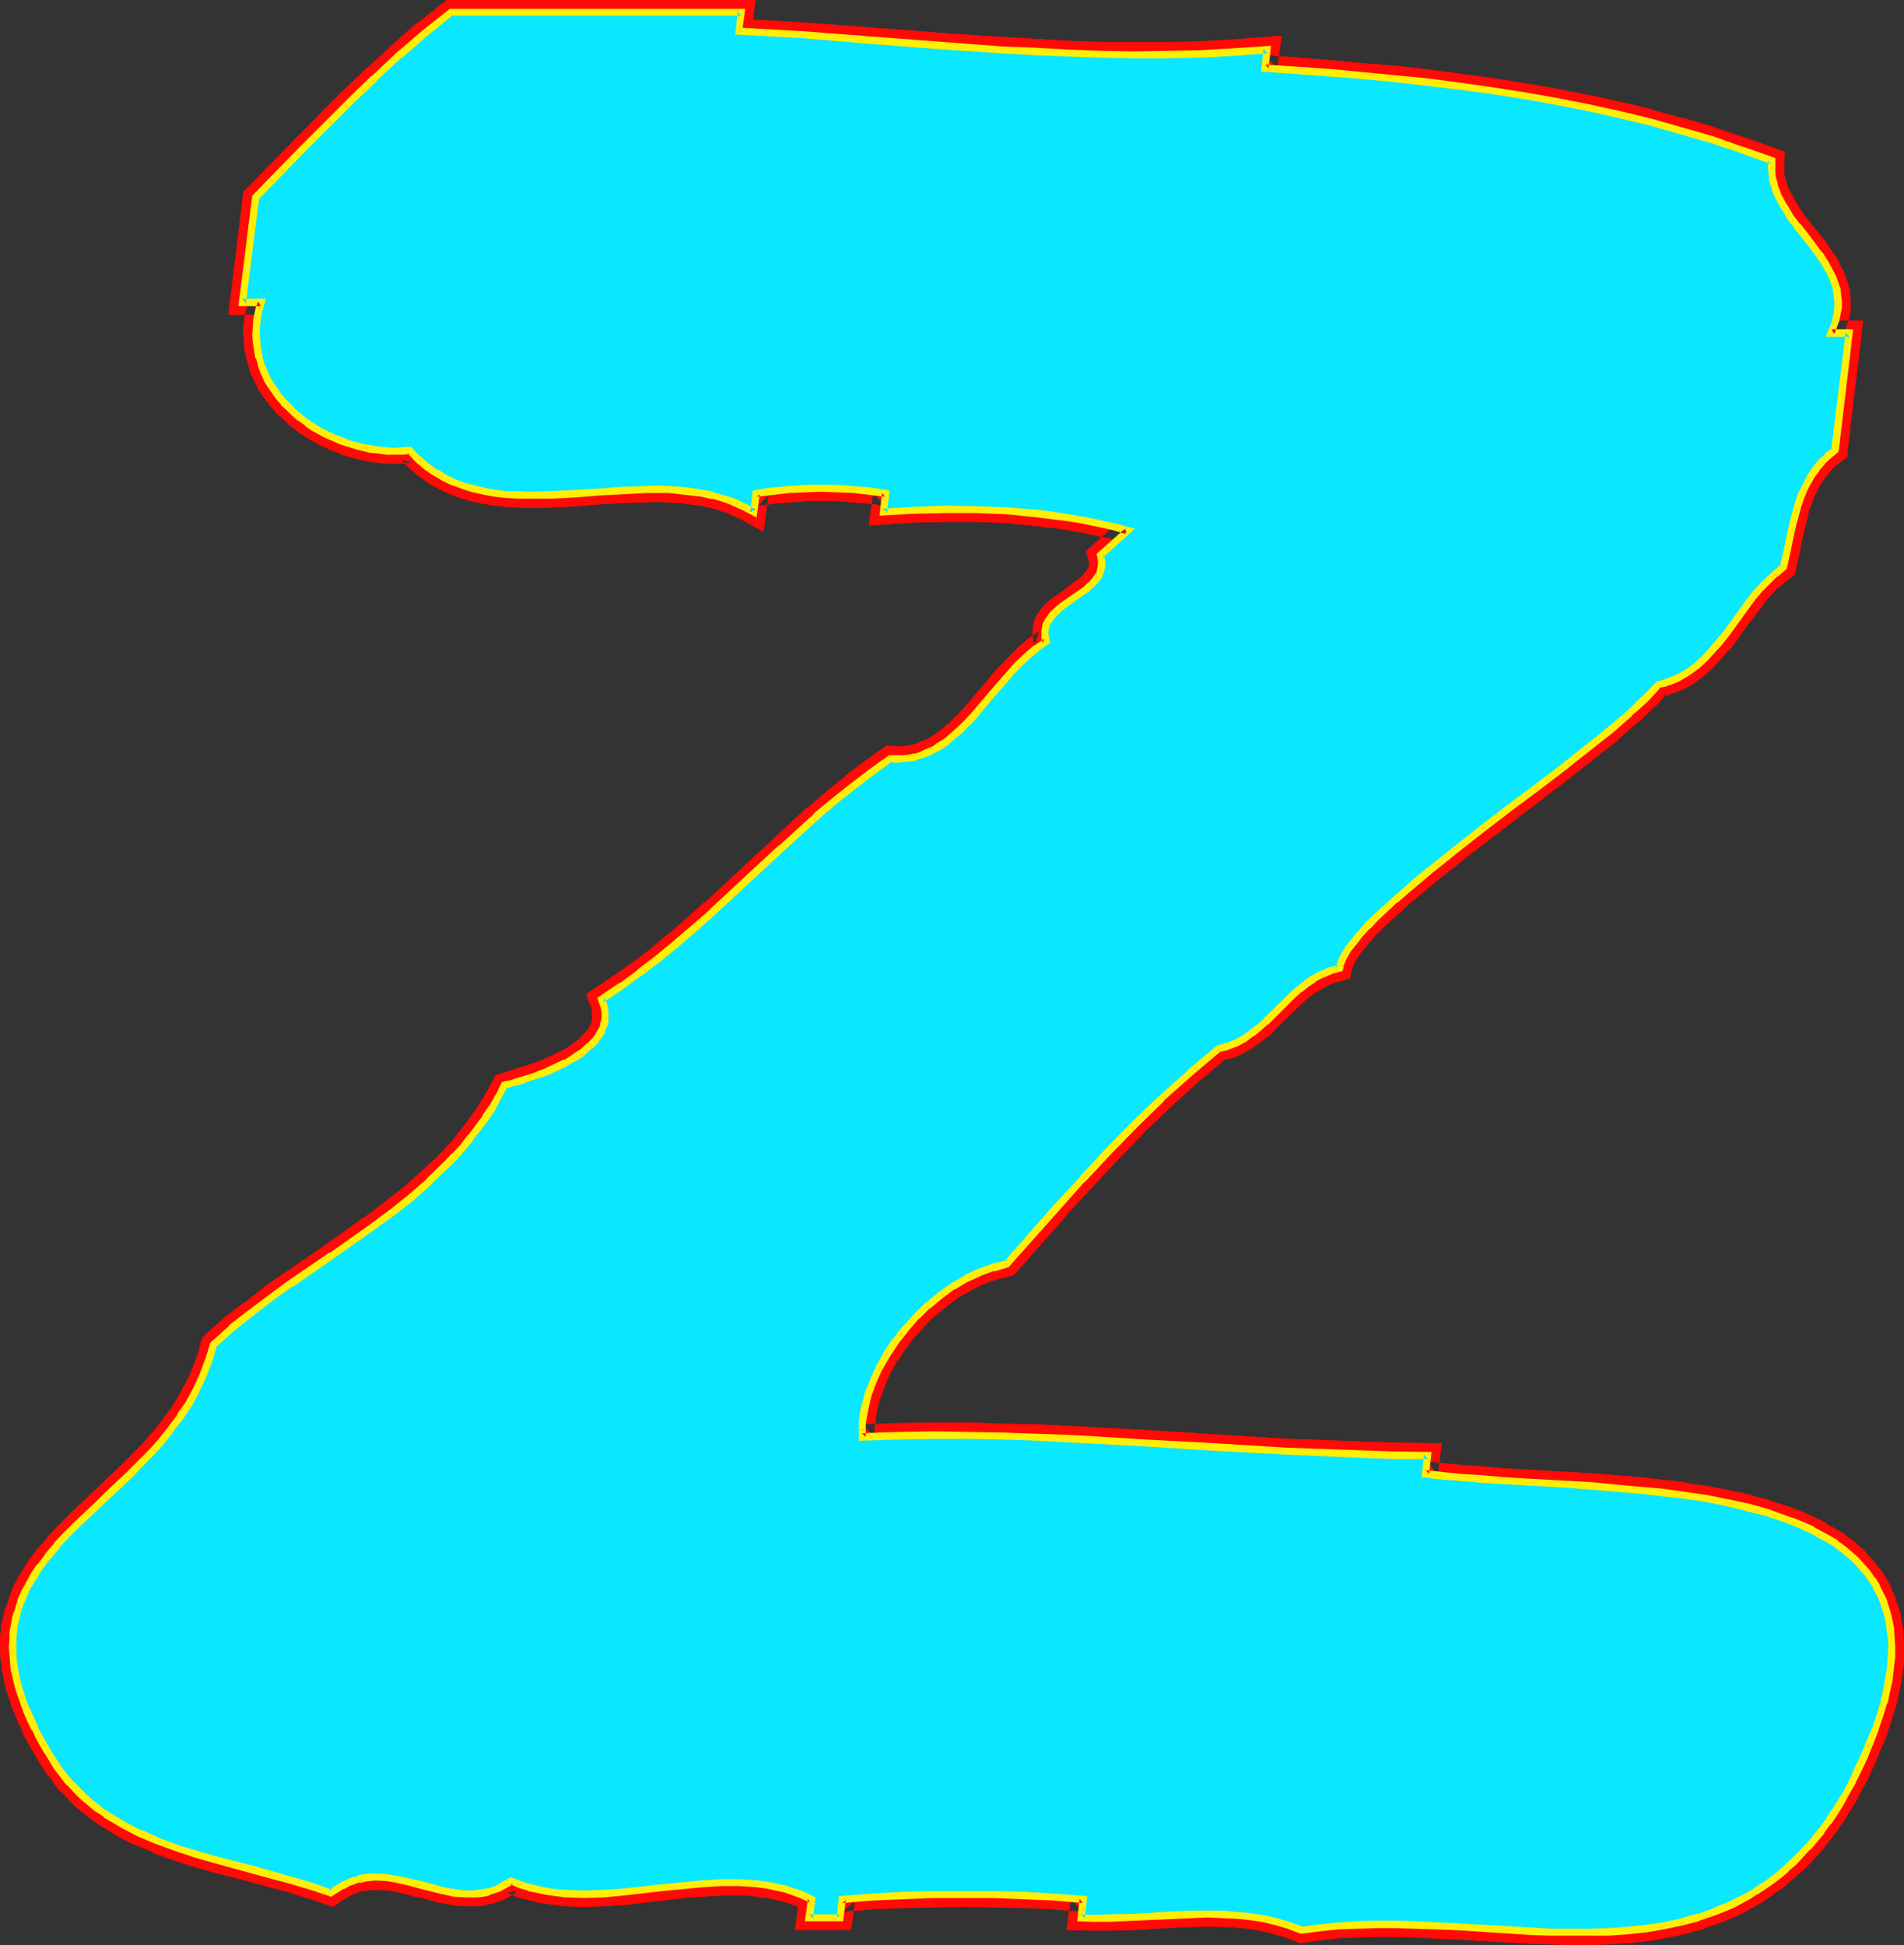 <?xml version="1.0" encoding="UTF-8" standalone="no"?>
<svg
   version="1.0"
   width="129.766mm"
   height="132.575mm"
   id="svg17"
   sodipodi:docname="Glow Extended Z 2.wmf"
   xmlns:inkscape="http://www.inkscape.org/namespaces/inkscape"
   xmlns:sodipodi="http://sodipodi.sourceforge.net/DTD/sodipodi-0.dtd"
   xmlns="http://www.w3.org/2000/svg"
   xmlns:svg="http://www.w3.org/2000/svg">
  <rect width="100%" height="100%" fill="#333333" stroke="none"/>
  <sodipodi:namedview
     id="namedview17"
     pagecolor="#ffffff"
     bordercolor="#000000"
     borderopacity="0.25"
     inkscape:showpageshadow="2"
     inkscape:pageopacity="0.0"
     inkscape:pagecheckerboard="0"
     inkscape:deskcolor="#d1d1d1"
     inkscape:document-units="mm" />
  <defs
     id="defs1">
    <pattern
       id="WMFhbasepattern"
       patternUnits="userSpaceOnUse"
       width="6"
       height="6"
       x="0"
       y="0" />
  </defs>
  <path
     style="fill:#ffffff;fill-opacity:1;fill-rule:evenodd;stroke:none"
     d="m 190.365,8.079 16.968,0.969 16.806,1.293 16.968,1.293 16.968,1.131 8.403,0.485 8.565,0.485 8.565,0.323 h 8.403 8.565 l 8.565,-0.162 8.565,-0.485 8.726,-0.646 -0.646,4.686 16.806,1.293 8.403,0.808 8.403,0.646 8.403,0.969 8.242,1.131 8.403,1.131 8.242,1.293 8.08,1.454 8.242,1.616 8.08,1.777 7.918,1.939 8.08,2.101 7.757,2.424 7.918,2.585 7.595,2.747 v 1.616 1.616 l 0.162,1.454 0.485,1.454 0.323,1.454 0.646,1.293 1.454,2.747 1.616,2.585 1.778,2.585 1.939,2.424 1.939,2.585 1.939,2.424 1.616,2.424 1.454,2.747 0.646,1.293 0.323,1.293 0.485,1.454 0.162,1.293 0.162,1.616 v 1.454 l -0.162,1.616 -0.485,1.616 -0.485,1.616 -0.646,1.777 h 4.686 l -3.717,30.216 v 0 l -1.778,1.454 -1.616,1.454 -1.293,1.616 -1.293,1.777 -0.97,1.777 -0.97,1.777 -0.808,2.101 -0.808,1.939 -1.131,4.04 -0.97,4.201 -0.808,4.04 -0.808,4.04 -2.101,1.616 -2.101,1.939 -1.939,1.939 -1.778,2.262 -3.555,4.524 -3.394,4.686 -1.778,2.262 -1.778,2.101 -1.939,2.101 -1.939,1.777 -2.262,1.616 -2.262,1.454 -1.454,0.646 -1.131,0.485 -1.454,0.323 -1.454,0.323 -1.454,1.777 -1.778,1.777 -1.939,1.939 -2.262,1.939 -2.424,2.101 -2.586,2.262 -2.909,2.262 -2.909,2.424 -3.232,2.585 -3.232,2.424 -6.787,5.171 -6.787,5.332 -7.11,5.332 -6.787,5.332 -3.394,2.585 -3.232,2.747 -3.07,2.585 -2.909,2.424 -2.909,2.424 -2.586,2.424 -2.424,2.262 -2.101,2.262 -1.939,2.101 -1.778,1.939 -1.454,1.939 -0.97,1.777 -0.323,0.808 -0.485,0.808 -0.162,0.646 -0.162,0.808 -2.262,0.646 -2.262,0.808 -1.939,1.131 -2.101,1.293 -1.778,1.454 -1.778,1.616 -6.949,6.786 -1.778,1.616 -1.778,1.454 -1.939,1.293 -1.939,1.131 -2.262,0.808 -2.424,0.646 -7.434,6.302 -7.11,6.463 -6.949,6.786 -6.787,6.948 -6.787,7.11 -6.464,7.271 -12.928,14.542 -1.778,0.485 -1.778,0.485 -1.778,0.485 -1.778,0.808 -3.394,1.616 -3.394,1.939 -3.394,2.262 -3.07,2.585 -2.909,2.909 -2.747,3.07 -2.586,3.07 -2.262,3.555 -1.939,3.393 -1.616,3.555 -1.293,3.555 -0.97,3.716 -0.323,1.777 -0.162,1.777 -0.162,1.777 v 1.777 l 9.211,-0.323 9.211,-0.162 h 9.211 l 9.05,0.323 9.05,0.162 9.05,0.485 18.261,0.97 18.099,1.131 18.099,1.131 18.261,0.646 9.05,0.323 h 9.211 l -0.646,4.847 4.525,0.485 4.848,0.485 5.171,0.323 5.333,0.485 5.656,0.323 5.656,0.323 5.818,0.323 5.818,0.323 11.797,0.97 5.818,0.646 5.818,0.646 5.656,0.97 5.656,0.97 5.333,1.293 5.171,1.454 4.848,1.616 2.424,0.97 2.262,0.808 2.262,1.131 1.939,1.131 2.101,1.131 1.939,1.131 1.778,1.454 1.616,1.454 1.778,1.454 1.454,1.454 1.293,1.616 1.293,1.777 1.131,1.777 0.97,1.939 0.808,2.101 0.808,2.101 0.485,2.262 0.485,2.262 0.162,2.262 0.162,2.585 v 2.747 l -0.162,2.585 -0.485,2.909 -0.485,3.07 -0.808,3.07 -0.97,3.232 -1.131,3.393 -1.293,3.393 -1.616,3.555 -1.616,3.878 -1.454,2.909 -1.616,2.909 -1.454,2.585 -1.616,2.585 -1.616,2.424 -1.778,2.262 -1.778,2.262 -1.778,1.939 -1.778,1.939 -1.778,1.777 -1.939,1.777 -1.939,1.616 -1.939,1.454 -1.939,1.454 -1.939,1.293 -2.101,1.293 -2.101,1.131 -2.101,0.97 -4.202,1.939 -4.363,1.454 -4.525,1.131 -4.525,0.97 -4.686,0.808 -4.686,0.485 -4.848,0.323 -4.848,0.162 h -4.848 l -4.848,-0.162 -5.01,-0.162 -20.038,-1.131 -10.019,-0.485 -5.01,-0.162 H 354.55 l -4.848,0.162 -4.848,0.162 -4.848,0.485 -4.686,0.646 -3.394,-1.131 -3.394,-0.97 -3.394,-0.808 -3.394,-0.646 -3.555,-0.323 -3.555,-0.162 h -3.555 -3.717 l -7.11,0.323 -7.434,0.485 -7.272,0.162 h -3.555 l -3.555,-0.162 0.646,-4.686 -7.757,-0.646 -7.757,-0.323 -7.757,-0.162 -7.595,-0.162 -7.918,0.162 -7.757,0.162 -7.757,0.323 -7.757,0.646 -0.646,4.686 h -7.918 l 0.646,-4.686 -2.262,-0.97 -2.262,-0.97 -2.262,-0.646 -2.424,-0.646 -2.262,-0.323 -2.424,-0.323 -2.424,-0.323 h -2.424 -4.848 l -5.01,0.323 -4.848,0.323 -5.01,0.646 -10.181,1.131 -4.848,0.323 -5.01,0.162 -4.848,-0.162 -2.424,-0.323 -2.424,-0.323 -2.262,-0.323 -2.424,-0.646 -2.262,-0.808 -2.262,-0.808 -1.454,0.808 -1.454,0.808 -1.454,0.646 -1.454,0.485 -1.454,0.323 -1.454,0.162 h -1.454 -1.454 l -2.909,-0.162 -2.909,-0.485 -5.979,-1.616 -2.909,-0.646 -2.747,-0.646 -2.909,-0.485 -2.909,-0.162 h -1.454 l -1.454,0.162 -1.454,0.323 -1.454,0.323 -1.454,0.646 -1.454,0.646 -1.293,0.97 -1.454,0.97 -5.01,-1.616 -5.01,-1.616 -10.019,-2.747 -10.019,-2.747 -5.171,-1.454 -4.686,-1.454 -4.848,-1.777 -4.525,-1.939 -4.525,-2.262 -2.101,-1.293 -2.101,-1.293 -1.939,-1.454 -1.939,-1.454 -1.939,-1.777 -1.778,-1.777 -1.778,-1.777 -1.616,-2.101 -1.616,-2.101 -1.454,-2.262 -1.616,-2.585 -1.454,-2.424 -1.293,-2.424 -0.97,-2.424 -1.131,-2.262 -0.808,-2.262 -0.646,-2.262 -0.646,-2.101 -0.485,-1.939 -0.485,-2.101 -0.162,-1.939 -0.323,-1.939 v -1.777 -1.939 l 0.162,-1.777 0.162,-1.616 0.323,-1.616 0.485,-1.777 0.97,-3.07 1.454,-3.07 1.616,-2.908 1.778,-2.909 2.101,-2.747 2.262,-2.747 2.424,-2.585 2.586,-2.585 2.747,-2.585 2.747,-2.585 2.747,-2.747 5.656,-5.332 2.747,-2.747 2.747,-2.747 2.586,-3.07 2.586,-3.07 2.262,-3.07 2.262,-3.393 1.939,-3.555 1.778,-3.716 1.454,-3.878 0.646,-1.939 0.485,-2.101 4.686,-4.201 4.848,-4.04 5.171,-3.716 5.171,-3.716 10.504,-7.271 10.504,-7.271 5.01,-3.878 5.01,-3.878 4.686,-4.201 4.525,-4.363 2.262,-2.101 2.101,-2.424 1.939,-2.424 1.939,-2.424 1.778,-2.585 1.778,-2.747 1.454,-2.747 1.616,-2.909 1.778,-0.485 2.101,-0.646 2.262,-0.646 2.424,-0.808 2.424,-0.97 2.424,-0.97 2.262,-1.293 2.424,-1.293 1.939,-1.293 1.939,-1.616 1.616,-1.616 0.646,-0.97 0.485,-0.969 0.485,-0.808 0.323,-1.131 0.323,-0.97 v -1.131 -1.131 l -0.162,-0.97 -0.323,-1.293 -0.323,-1.131 5.01,-3.393 4.848,-3.555 4.848,-3.555 4.686,-3.878 4.525,-4.04 4.525,-3.878 17.776,-16.481 9.05,-8.241 4.525,-3.878 4.686,-3.878 4.848,-3.716 5.01,-3.555 1.616,0.162 h 1.616 l 1.616,-0.162 1.454,-0.323 1.616,-0.485 1.293,-0.485 1.454,-0.646 1.454,-0.808 2.424,-1.616 2.586,-2.101 2.262,-2.262 2.424,-2.424 4.363,-5.332 4.363,-5.009 2.262,-2.585 2.424,-2.262 2.424,-1.939 2.586,-1.777 -0.323,-0.97 v -0.808 -0.97 l 0.162,-0.808 0.162,-0.808 0.323,-0.646 0.97,-1.454 1.131,-1.293 1.293,-1.131 3.232,-2.262 3.07,-2.262 1.454,-1.131 1.131,-1.293 0.97,-1.454 0.323,-0.646 0.162,-0.808 0.162,-0.808 v -0.97 -0.808 l -0.323,-0.97 7.11,-6.302 -3.717,-0.97 -3.878,-0.97 -3.878,-0.646 -3.878,-0.808 -3.878,-0.485 -3.878,-0.485 -7.918,-0.808 -7.918,-0.323 h -8.08 l -7.918,0.162 -8.08,0.646 0.485,-4.848 -4.04,-0.646 -4.04,-0.323 -4.202,-0.323 h -4.202 -4.202 l -4.202,0.323 -4.202,0.323 -4.202,0.646 -0.646,4.848 -2.424,-1.454 -2.586,-1.131 -2.586,-0.97 -2.747,-0.808 -2.747,-0.646 -2.909,-0.323 -2.747,-0.323 -3.07,-0.162 -2.909,-0.162 -2.909,0.162 -6.141,0.162 -5.979,0.323 -6.141,0.485 -5.979,0.323 -5.979,0.162 -2.909,-0.162 -2.747,-0.162 -2.909,-0.323 -2.747,-0.485 -2.747,-0.485 -2.586,-0.808 -2.586,-0.969 -2.424,-1.131 -2.424,-1.454 -2.424,-1.616 -2.101,-1.777 -2.101,-2.262 -1.939,0.162 h -2.101 -1.939 l -1.939,-0.162 -1.939,-0.323 -2.101,-0.323 -1.939,-0.646 -1.939,-0.485 -1.778,-0.646 -1.939,-0.808 -1.778,-0.808 -1.778,-0.97 -1.778,-0.97 -1.616,-1.131 -1.616,-1.293 -1.454,-1.131 -1.454,-1.454 -1.454,-1.454 -1.131,-1.293 -1.293,-1.616 -0.97,-1.616 -0.97,-1.616 -0.808,-1.777 -0.646,-1.777 -0.485,-1.939 -0.485,-1.777 -0.162,-1.939 -0.162,-2.101 v -1.939 l 0.323,-2.101 0.485,-2.101 0.485,-2.101 h -4.848 l 3.394,-26.984 12.12,-12.442 6.141,-6.14 6.141,-6.14 6.302,-5.979 6.302,-5.979 6.626,-5.655 6.787,-5.332 h 74.659 z"
     id="path1" />
  <path
     style="fill:#ff0a06;fill-opacity:1;fill-rule:evenodd;stroke:none"
     d="m 186.648,10.988 20.362,1.293 v 0 l 16.806,1.293 16.968,1.293 h 0.162 l 16.968,1.131 8.403,0.485 v 0 l 8.565,0.485 8.565,0.323 v 0 h 8.565 v 0 h 8.565 0.162 l 8.565,-0.162 h 0.162 l 8.565,-0.485 v 0 l 8.726,-0.646 -3.555,-3.716 -0.97,8.241 20.2,1.454 8.403,0.808 h -0.162 l 8.403,0.646 8.403,0.969 h -0.162 l 8.403,1.131 h -0.162 l 8.403,1.131 -0.162,-0.162 8.242,1.293 v 0 l 8.242,1.454 8.08,1.616 h -0.162 l 8.08,1.777 v 0 l 8.08,1.939 h -0.162 l 8.08,2.101 h -0.162 l 7.918,2.424 -0.162,-0.162 7.757,2.747 v 0 l 7.595,2.747 -2.101,-3.232 v 1.616 0.323 1.454 0.323 l 0.323,1.454 v 0.485 l 0.485,1.454 v 0.162 l 0.323,1.293 0.162,0.485 0.646,1.293 v 0.162 l 1.454,2.747 v 0.323 l 1.778,2.585 0.162,0.162 1.778,2.585 v 0 l 1.939,2.424 h 0.162 l 1.939,2.585 h -0.162 l 1.939,2.424 -0.162,-0.162 1.616,2.424 -0.162,-0.162 1.454,2.585 v -0.162 l 0.485,1.293 v -0.323 l 0.485,1.293 -0.162,-0.162 0.485,1.454 -0.162,-0.323 0.162,1.293 v -0.162 l 0.162,1.454 v -0.162 1.454 -0.323 l -0.162,1.454 v -0.323 l -0.323,1.616 v -0.162 l -0.485,1.777 0.162,-0.323 -2.586,6.14 h 9.534 l -3.232,-3.716 -3.717,30.216 v 0.485 l 1.293,-2.585 -1.778,1.454 -0.323,0.162 -1.616,1.616 -0.162,0.162 -1.454,1.777 -0.162,0.162 -1.131,1.777 -0.162,0.162 -0.97,1.777 -0.162,0.162 -0.97,1.777 v 0.323 l -0.97,1.939 v 0.162 l -0.646,1.939 -0.162,0.323 -1.131,4.04 v 0.162 l -0.97,4.04 v 0.162 l -0.808,4.04 v 0 l -0.97,4.04 1.293,-1.939 -2.262,1.616 -0.162,0.323 -2.101,1.777 v 0.162 l -2.101,1.939 -0.162,0.323 -1.778,2.101 v 0.162 l -3.555,4.524 v 0 l -3.394,4.686 h 0.162 l -1.778,2.262 v -0.162 l -1.778,2.101 v 0 l -1.939,1.939 0.162,-0.162 -1.939,1.939 0.323,-0.323 -2.262,1.777 0.323,-0.323 -2.424,1.454 0.323,-0.162 -1.293,0.485 h 0.162 l -1.131,0.485 h 0.162 l -1.454,0.485 0.323,-0.162 -2.586,0.646 -2.101,2.424 0.162,-0.162 -1.778,1.777 0.162,-0.162 -2.101,1.939 h 0.162 l -2.262,1.939 v 0 l -2.424,2.101 -2.586,2.262 v 0 l -2.747,2.262 v -0.162 l -3.07,2.424 v 0.162 l -3.07,2.424 v 0 l -3.232,2.424 -6.787,5.171 -6.949,5.332 -6.949,5.332 -6.787,5.332 -0.162,0.162 -3.232,2.585 -3.232,2.585 -3.232,2.585 v 0 l -3.07,2.585 -2.747,2.424 v 0 l -2.586,2.424 -0.162,0.162 -2.262,2.262 -2.262,2.101 -0.162,0.162 -1.939,2.101 -0.162,0.162 -1.616,2.101 h -0.162 l -1.293,1.939 -0.323,0.323 -0.97,1.777 -0.162,0.162 -0.323,0.808 -0.162,0.162 -0.323,0.808 v 0.162 l -0.323,0.646 -0.162,0.646 -0.162,0.646 2.424,-2.424 -2.262,0.485 -0.485,0.162 -2.101,0.97 -0.485,0.162 -1.939,1.131 h -0.162 l -2.101,1.454 h -0.162 l -1.778,1.454 -0.323,0.162 -1.778,1.616 v 0.162 l -6.787,6.625 v 0 l -1.778,1.454 h 0.162 l -1.778,1.454 0.162,-0.162 -1.939,1.293 0.162,-0.162 -1.939,1.131 0.323,-0.162 -2.101,0.808 0.323,-0.162 -3.07,0.808 -8.08,6.948 v 0 l -7.272,6.463 v 0.162 l -6.949,6.786 h -0.162 l -6.787,7.11 v 0 l -6.787,7.11 v 0 l -6.464,7.11 -0.162,0.162 -12.766,14.542 1.616,-0.97 -1.778,0.323 v 0.162 l -1.778,0.485 h -0.162 l -1.778,0.646 h -0.162 l -1.778,0.646 -0.162,0.162 -3.555,1.616 3.07,5.655 -0.323,0.162 3.555,-1.777 -0.162,0.162 1.616,-0.646 h -0.162 l 1.778,-0.485 h -0.162 l 1.778,-0.485 -0.162,0.162 2.909,-0.808 13.574,-15.35 h -0.162 l 6.626,-7.11 v 0 l 6.626,-7.11 v 0 l 6.787,-6.948 h -0.162 l 7.11,-6.786 -0.162,0.162 7.272,-6.625 -0.162,0.162 7.434,-6.302 -1.293,0.646 2.424,-0.646 h 0.323 l 2.262,-0.969 0.323,-0.162 2.101,-1.131 0.323,-0.162 1.778,-1.293 0.162,-0.162 1.939,-1.454 h 0.162 l 1.778,-1.616 v -0.162 l 6.949,-6.786 -0.162,0.162 1.778,-1.616 -0.162,0.162 1.939,-1.454 -0.323,0.162 2.101,-1.293 -0.323,0.162 2.101,-1.131 -0.323,0.162 2.101,-0.969 -0.323,0.162 4.202,-1.131 0.485,-2.747 v 0.485 l 0.162,-0.646 v 0.162 l 0.323,-0.808 -0.162,0.162 0.485,-0.97 -0.162,0.323 1.131,-1.777 -0.323,0.323 1.454,-1.939 v 0.162 l 1.616,-2.101 -0.162,0.162 1.939,-2.101 -0.162,0.162 2.262,-2.262 2.424,-2.262 v 0.162 l 2.586,-2.424 h -0.162 l 2.909,-2.424 2.909,-2.424 v 0 l 3.07,-2.585 3.232,-2.585 3.394,-2.585 h -0.162 l 6.949,-5.332 6.949,-5.332 6.949,-5.332 6.787,-5.171 3.232,-2.585 v 0 l 3.07,-2.424 v 0 l 3.07,-2.424 v 0 l 2.909,-2.262 v -0.162 l 2.586,-2.262 2.424,-2.101 h 0.162 l 2.262,-2.101 v 0 l 1.939,-1.939 h 0.162 l 1.616,-1.777 0.162,-0.162 1.454,-1.616 -1.616,0.97 1.454,-0.323 0.162,-0.162 1.454,-0.485 h 0.162 l 1.131,-0.485 h 0.323 l 1.293,-0.646 0.323,-0.162 2.262,-1.293 0.323,-0.323 2.262,-1.616 0.162,-0.162 1.939,-1.777 0.323,-0.323 1.778,-1.939 0.162,-0.162 1.778,-2.101 h 0.162 l 1.778,-2.262 0.162,-0.162 3.232,-4.686 v 0.162 l 3.555,-4.686 h -0.162 l 1.778,-2.101 -0.162,0.162 1.939,-1.939 h -0.162 l 2.101,-1.777 -0.162,0.162 3.07,-2.424 1.131,-5.171 v 0 l 0.808,-4.04 v 0 l 0.97,-4.04 v 0 l 0.97,-4.04 v 0.323 l 0.808,-1.939 h -0.162 l 0.808,-1.939 v 0.162 l 0.97,-1.777 -0.162,0.162 0.97,-1.777 v 0.162 l 1.131,-1.616 -0.162,0.162 1.454,-1.616 -0.323,0.162 1.616,-1.454 -0.323,0.323 3.07,-2.424 v -1.616 0.323 l 4.04,-33.771 h -8.242 l 2.909,4.524 0.646,-1.777 0.162,-0.323 0.485,-1.777 h 0.162 l 0.323,-1.616 0.162,-0.485 0.162,-1.454 v -0.485 -1.454 -0.323 l -0.162,-1.454 v -0.162 l -0.162,-1.454 -0.162,-0.485 -0.323,-1.293 -0.162,-0.323 -0.485,-1.293 v -0.162 l -0.646,-1.454 -0.162,-0.162 -1.293,-2.747 -0.162,-0.162 -1.778,-2.424 v -0.323 l -1.939,-2.424 v 0 l -1.939,-2.424 v 0 l -1.939,-2.424 v 0 l -1.778,-2.424 0.162,0.162 -1.616,-2.585 0.162,0.162 -1.454,-2.747 v 0.323 l -0.485,-1.454 0.162,0.485 -0.485,-1.454 v 0 l -0.323,-1.454 v 0.323 l -0.162,-1.454 v 0.323 -1.616 0.323 l 0.162,-4.04 -10.019,-3.555 v 0 l -7.757,-2.585 -0.162,-0.162 -7.757,-2.262 h -0.162 l -7.918,-2.101 -0.162,-0.162 -7.918,-1.939 h -0.162 l -8.08,-1.777 v 0 l -8.242,-1.616 -8.242,-1.454 v 0 l -8.242,-1.293 v 0 l -8.403,-1.131 v 0 l -8.403,-1.131 v 0 l -8.403,-0.969 -8.403,-0.646 v 0 l -8.403,-0.808 -16.806,-1.293 2.909,3.716 1.131,-8.725 -12.605,0.969 v 0 l -8.565,0.485 h 0.162 l -8.565,0.162 v 0 h -8.565 0.162 -8.565 0.162 l -8.726,-0.323 -8.403,-0.485 v 0 l -8.403,-0.485 -16.968,-1.131 h 0.162 L 224.462,7.11 207.494,5.817 v 0 l -16.968,-0.969 3.07,3.555 z"
     id="path2" />
  <path
     style="fill:#ff0a06;fill-opacity:1;fill-rule:evenodd;stroke:none"
     d="m 247.409,326.56 -0.323,0.162 -3.232,1.939 -0.323,0.162 -3.232,2.262 -0.162,0.162 -3.07,2.585 -0.323,0.162 -2.909,2.747 -0.162,0.162 -2.747,3.07 -0.162,0.323 -2.424,3.07 -0.323,0.162 -2.101,3.555 -0.162,0.162 -1.939,3.393 -0.162,0.162 -1.616,3.555 -0.162,0.323 -1.293,3.555 v 0.323 l -0.97,3.716 -0.162,0.162 -0.323,1.777 v 0.323 l -0.162,1.777 v 0.162 l -0.162,1.777 v 5.171 l 12.605,-0.323 h -0.162 l 9.211,-0.162 v 0 h 9.211 -0.162 l 9.05,0.323 9.211,0.162 h -0.162 l 9.211,0.485 h -0.162 l 18.099,0.97 18.261,1.131 18.099,1.131 v 0 l 18.261,0.646 v 0 l 9.211,0.323 v 0 h 9.211 l -3.232,-3.555 -0.97,7.918 7.757,0.97 v 0 l 4.848,0.485 h 0.162 l 5.171,0.323 5.333,0.485 v 0 l 5.494,0.323 11.474,0.646 5.979,0.323 h -0.162 l 11.797,0.97 v 0 l 5.818,0.646 v 0 l 5.818,0.646 h -0.162 l 5.656,0.808 v 0 l 5.494,1.131 v 0 l 5.333,1.293 -0.162,-0.162 5.171,1.454 -0.323,-0.162 5.01,1.777 h -0.162 l 2.262,0.808 v 0 l 2.262,0.969 -0.162,-0.162 2.262,1.131 -0.162,-0.162 1.939,1.131 v 0 l 2.101,1.131 h -0.162 l 1.939,1.293 -0.162,-0.323 1.778,1.293 h -0.162 l 1.616,1.454 1.616,1.454 -0.162,-0.323 1.454,1.616 -0.162,-0.162 1.454,1.616 -0.162,-0.162 1.293,1.777 -0.162,-0.162 1.131,1.777 -0.162,-0.323 0.97,1.939 v -0.162 l 0.808,1.939 -0.162,-0.162 0.808,2.101 v -0.162 l 0.485,2.262 v -0.323 l 0.323,2.262 v -0.162 l 0.162,2.424 v -0.323 l 0.162,2.585 v -0.162 2.585 -0.162 l -0.162,2.747 v -0.162 l -0.485,2.909 0.162,-0.323 -0.646,3.07 v -0.162 l -0.808,3.07 0.162,-0.162 -0.97,3.232 v 0 l -1.131,3.393 v -0.323 l -1.293,3.555 v -0.162 l -1.454,3.716 v -0.162 l -1.778,3.716 h 0.162 l -1.454,2.908 v 0 l -1.454,2.747 v -0.162 l -1.616,2.747 v -0.162 l -1.454,2.585 v 0 l -1.616,2.424 0.162,-0.162 -1.778,2.262 v 0 l -1.616,2.101 v 0 l -1.778,1.939 h 0.162 l -1.778,1.939 v -0.162 l -1.778,1.777 v 0 l -1.778,1.616 v 0 l -1.939,1.616 0.162,-0.162 -1.939,1.454 h 0.162 l -2.101,1.454 h 0.162 l -1.939,1.293 v -0.162 l -1.939,1.293 v -0.162 l -2.101,1.131 h 0.162 l -2.101,0.97 h 0.162 l -4.202,1.777 h 0.162 l -4.363,1.454 h 0.162 l -4.363,1.131 h 0.162 l -4.525,0.97 h 0.162 l -4.686,0.646 h 0.162 l -4.686,0.485 h 0.162 l -4.848,0.323 h 0.162 l -4.848,0.162 v 0 h -4.848 0.162 l -5.01,-0.162 v 0 l -4.848,-0.162 v 0 l -20.038,-1.131 v 0 l -10.019,-0.485 h -0.162 l -4.848,-0.162 H 354.55 l -4.848,0.162 h -0.162 l -4.848,0.162 h -0.162 l -4.848,0.485 h -0.162 l -4.686,0.646 1.616,0.323 -3.394,-1.293 -0.162,-0.162 -3.394,-0.97 h -0.162 l -3.394,-0.808 h -0.323 l -3.394,-0.485 -0.162,-0.162 -3.555,-0.323 h -0.162 l -3.555,-0.162 h -0.162 -3.555 -0.162 -3.555 v 0 l -7.272,0.323 h -0.162 l -7.272,0.485 h 0.162 l -7.272,0.162 h -3.717 0.323 l -3.555,-0.162 3.07,3.716 0.97,-8.079 -10.989,-0.969 h -0.162 l -7.757,-0.323 v 0 l -7.757,-0.162 h -0.162 l -7.595,-0.162 -7.918,0.162 v 0 l -7.757,0.162 h -0.162 l -7.757,0.323 h -0.162 l -10.342,0.969 -0.97,7.271 3.232,-2.909 h -7.918 l 3.232,3.716 0.808,-7.11 -4.848,4.848 -1.778,-3.232 -1.131,8.241 h 14.544 l 0.97,-7.594 -3.07,2.908 7.757,-0.646 v 0 l 7.757,-0.323 v 0 l 7.757,-0.162 h -0.162 l 7.918,-0.162 7.595,0.162 v 0 l 7.757,0.162 v 0 l 7.595,0.323 v 0 l 7.595,0.646 -2.909,-3.555 -1.131,8.241 7.11,0.162 h 0.162 3.717 l 7.272,-0.162 v 0 l 7.434,-0.485 h -0.162 l 7.272,-0.323 v 0 h 3.555 -0.162 3.555 v 0 l 3.555,0.162 h -0.162 l 3.555,0.323 h -0.162 l 3.394,0.485 h -0.162 l 3.394,0.808 h -0.162 l 3.394,0.97 -0.323,-0.162 4.04,1.616 5.656,-0.808 h -0.162 l 4.848,-0.485 h -0.162 l 4.848,-0.162 h -0.162 l 5.01,-0.162 h -0.162 5.01 v 0 l 4.848,0.162 v 0 l 10.019,0.485 v 0 l 20.038,1.131 v 0 l 5.01,0.162 v 0 l 5.01,0.162 v 0 h 4.848 0.162 l 4.848,-0.162 v 0 l 4.848,-0.323 h 0.162 l 4.686,-0.485 h 0.162 l 4.686,-0.808 h 0.162 l 4.525,-0.97 h 0.162 l 4.525,-1.293 h 0.162 l 4.363,-1.616 h 0.162 l 4.363,-1.777 0.162,-0.162 2.101,-0.97 0.162,-0.162 2.101,-1.131 v 0 l 2.101,-1.131 0.162,-0.162 1.939,-1.293 0.162,-0.162 1.939,-1.454 h 0.162 l 1.939,-1.454 v -0.162 l 1.939,-1.616 h 0.162 l 1.778,-1.777 h 0.162 l 1.939,-1.939 v 0 l 1.778,-1.939 0.162,-0.162 1.778,-1.939 v -0.162 l 1.778,-2.262 v 0 l 1.778,-2.262 v -0.162 l 1.778,-2.424 v -0.162 l 1.616,-2.585 v 0 l 1.616,-2.585 v -0.162 l 1.454,-2.909 h 0.162 l 1.454,-2.909 v -0.162 l 1.778,-3.716 v -0.162 l 1.454,-3.555 0.162,-0.162 1.293,-3.393 v -0.162 l 1.131,-3.393 v 0 l 0.97,-3.232 0.162,-0.323 0.646,-3.07 v 0 l 0.646,-3.07 v -0.162 l 0.485,-2.909 v -0.162 l 0.162,-2.747 v -0.162 -2.585 -0.162 l -0.162,-2.585 v -0.323 l -0.162,-2.262 -0.162,-0.162 -0.323,-2.424 v -0.323 l -0.646,-2.262 -0.162,-0.162 -0.646,-2.101 v -0.162 l -0.97,-1.939 v -0.323 l -0.97,-1.939 -0.162,-0.162 -1.131,-1.939 -0.162,-0.162 -1.293,-1.616 v -0.162 l -1.454,-1.616 -0.162,-0.162 -1.454,-1.616 -0.162,-0.323 -1.778,-1.454 -1.616,-1.454 h -0.162 l -1.778,-1.454 -0.323,-0.162 -1.939,-1.131 v 0 l -2.101,-1.131 v -0.162 l -2.101,-1.131 h -0.162 l -2.262,-1.131 h -0.162 l -2.101,-0.97 h -0.162 l -2.424,-0.97 v 0 l -5.01,-1.616 -0.162,-0.162 -5.171,-1.293 v -0.162 l -5.333,-1.131 h -0.162 l -5.656,-1.131 h -0.162 l -5.656,-0.808 v -0.162 l -5.818,-0.646 h -0.162 l -5.818,-0.646 v 0 l -11.797,-0.97 h -0.162 l -5.818,-0.323 -11.474,-0.646 -5.494,-0.323 v 0 l -5.333,-0.485 -5.171,-0.323 h 0.162 l -5.01,-0.485 h 0.162 l -4.525,-0.485 2.747,3.555 0.97,-8.241 -12.766,-0.162 v 0 l -9.05,-0.323 h 0.162 l -18.261,-0.646 v 0 l -18.099,-1.131 -18.099,-1.131 -18.099,-0.969 h -0.162 l -9.05,-0.485 v 0 l -9.211,-0.162 -9.05,-0.323 v 0 h -9.211 -0.162 l -9.05,0.162 h -0.162 l -9.05,0.323 3.232,3.232 v -1.777 0.162 l 0.162,-1.777 v 0.162 l 0.162,-1.777 v 0.162 l 0.323,-1.777 -0.162,0.323 0.97,-3.716 v 0.323 l 1.293,-3.555 -0.162,0.162 1.616,-3.555 -0.162,0.323 1.939,-3.555 v 0.323 l 2.262,-3.555 -0.162,0.323 2.424,-3.232 v 0.162 l 2.747,-3.07 -0.162,0.162 2.909,-2.909 -0.162,0.323 3.07,-2.585 -0.162,0.162 3.232,-2.424 -0.162,0.162 3.394,-1.939 z"
     id="path3" />
  <path
     style="fill:#ff0a06;fill-opacity:1;fill-rule:evenodd;stroke:none"
     d="m 212.504,487.335 -4.363,-1.939 -0.162,-0.162 -2.262,-0.97 h -0.162 l -2.262,-0.646 -0.323,-0.162 -2.262,-0.485 h -0.162 l -2.262,-0.485 h -0.162 l -2.424,-0.323 h -0.162 l -2.424,-0.323 h -0.162 -2.262 -5.333 l -5.01,0.323 h -0.162 l -4.848,0.323 -5.01,0.646 -10.181,1.131 h 0.162 l -5.01,0.323 h 0.162 l -4.848,0.162 v 0 l -4.848,-0.162 h 0.323 l -2.424,-0.323 h 0.162 l -2.424,-0.323 0.162,0.162 -2.262,-0.485 h 0.162 l -2.424,-0.646 0.162,0.162 -2.262,-0.808 0.323,0.162 -3.878,-1.616 -2.909,1.939 0.323,-0.162 -1.454,0.808 0.162,-0.162 -1.454,0.646 0.323,-0.162 -1.454,0.485 0.162,-0.162 -1.293,0.323 h 0.323 l -1.616,0.162 h 0.323 -1.454 0.162 -1.454 0.162 l -2.909,-0.162 h 0.323 l -2.909,-0.485 h 0.323 l -5.979,-1.454 v 0 l -2.909,-0.808 v 0 l -2.909,-0.646 h -0.162 l -2.909,-0.485 h -0.323 l -2.909,-0.162 h -0.323 -1.454 -0.323 l -1.454,0.162 -0.162,0.162 -1.454,0.162 -0.323,0.162 -1.293,0.323 -0.485,0.162 -1.454,0.646 h -0.162 l -1.454,0.646 -0.162,0.162 -1.454,0.97 h -0.162 l -1.454,1.131 2.909,-0.485 -4.848,-1.616 -0.162,-0.162 -5.01,-1.454 v 0 l -10.181,-2.747 -10.019,-2.747 v 0 l -5.01,-1.454 h 0.162 l -4.848,-1.454 h 0.162 l -4.848,-1.777 0.162,0.162 -4.525,-2.101 0.162,0.162 -4.525,-2.262 0.323,0.162 -2.101,-1.293 v 0 l -2.101,-1.293 0.162,0.162 -1.939,-1.454 v 0 l -1.939,-1.454 0.162,0.162 -1.939,-1.777 0.162,0.162 -1.778,-1.777 v 0.162 l -1.778,-1.939 0.162,0.162 -1.616,-1.939 0.162,0.162 -1.616,-2.262 0.162,0.162 -1.616,-2.262 0.162,0.162 -1.616,-2.585 -1.454,-2.585 0.162,0.323 -1.293,-2.424 v 0 l -1.131,-2.424 0.162,0.162 -0.97,-2.262 v 0.162 l -0.808,-2.262 v 0.162 l -0.808,-2.262 h 0.162 l -0.646,-2.101 v 0.323 L 7.272,431.265 v 0.162 L 6.949,429.326 v 0.162 l -0.162,-1.939 v 0.162 l -0.323,-1.939 v 0.162 -1.777 0.323 -1.939 0.162 l 0.162,-1.777 v 0.162 l 0.162,-1.777 v 0.323 l 0.323,-1.616 v 0 l 0.323,-1.616 v 0.162 l 0.97,-3.07 v 0.323 l 1.293,-3.07 -0.162,0.323 1.616,-3.07 v 0.323 l 1.778,-2.909 -0.162,0.162 2.101,-2.747 v 0.162 l 2.262,-2.747 -0.162,0.162 2.424,-2.747 v 0.162 l 2.424,-2.585 v 0 l 2.747,-2.585 2.586,-2.585 v 0 l 2.909,-2.585 v 0 l 5.656,-5.332 v 0 l 2.747,-2.747 v -0.162 l 2.747,-2.747 0.162,-0.162 2.586,-3.07 h 0.162 l 2.424,-3.07 v -0.162 l 2.424,-3.232 h 0.162 l 2.101,-3.393 0.162,-0.162 1.939,-3.555 0.162,-0.323 1.778,-3.555 v -0.323 l 1.454,-3.878 v -0.162 l 0.646,-1.939 0.162,-0.162 0.485,-2.262 -0.97,1.777 4.686,-4.201 v 0 l 4.848,-3.878 h -0.162 l 5.171,-3.716 v 0 l 5.171,-3.716 h -0.162 l 10.504,-7.271 10.504,-7.271 h 0.162 l 5.01,-3.878 h 0.162 l 4.848,-3.878 0.162,-0.162 4.686,-4.201 h 0.162 l 4.525,-4.363 0.162,-0.162 2.101,-2.262 v 0 l 2.101,-2.262 0.162,-0.162 1.939,-2.424 0.162,-0.162 1.939,-2.424 v -0.162 l 1.778,-2.424 0.162,-0.162 1.616,-2.747 0.162,-0.162 1.616,-2.747 v 0 l 1.454,-2.909 -1.939,1.616 1.939,-0.646 v 0 l 2.101,-0.485 v 0 l 2.262,-0.808 v 0 l 2.424,-0.808 v 0 l 2.586,-0.97 v 0 l 2.424,-1.131 h 0.323 l 2.262,-1.293 h 0.162 l 2.262,-1.293 0.323,-0.162 1.939,-1.454 0.323,-0.162 -4.202,-4.847 0.323,-0.323 -1.939,1.454 0.162,-0.162 -2.262,1.293 v -0.162 l -2.262,1.293 0.162,-0.162 -2.424,1.131 h 0.162 l -2.424,0.808 v 0 l -2.262,0.808 v 0 l -2.262,0.646 v 0 l -1.939,0.646 v 0 l -3.232,0.97 -2.101,4.04 v -0.162 l -1.616,2.909 0.162,-0.323 -1.778,2.747 0.162,-0.162 -1.939,2.585 0.162,-0.162 -1.939,2.585 v -0.162 l -1.939,2.585 0.162,-0.162 -2.101,2.262 v 0 l -2.101,2.262 0.162,-0.162 -4.686,4.363 0.162,-0.162 -4.686,4.201 0.162,-0.162 -5.01,3.878 v 0 l -5.01,3.878 v -0.162 l -10.342,7.433 -10.666,7.271 v 0 l -5.171,3.555 v 0.162 l -5.01,3.878 h -0.162 l -5.01,3.878 -0.162,0.162 -5.333,4.847 -0.808,3.07 0.162,-0.162 -0.646,1.939 v -0.162 l -1.454,3.878 0.162,-0.323 -1.778,3.716 v -0.162 l -1.939,3.555 0.162,-0.162 -2.101,3.393 v -0.162 l -2.262,3.07 v 0 l -2.424,3.07 v -0.162 l -2.586,3.07 0.162,-0.162 -2.747,2.747 v 0 l -2.747,2.747 v 0 l -5.656,5.332 h 0.162 l -2.909,2.585 v 0.162 l -2.747,2.424 -2.747,2.747 v 0 l -2.586,2.585 v 0 l -2.586,2.747 v 0.162 l -2.262,2.585 -0.162,0.162 -2.101,2.747 -0.162,0.162 -1.778,2.909 -0.162,0.162 -1.616,2.909 -0.162,0.323 -1.293,3.07 v 0.323 l -1.131,3.07 -0.162,0.323 -0.323,1.616 v 0 l -0.323,1.777 -0.162,0.162 -0.162,1.777 v 0.162 L 0,422.217 v 0.162 1.777 0.323 1.777 0.162 l 0.323,1.939 v 0.162 l 0.162,1.939 0.162,0.162 0.323,1.939 v 0.162 l 0.485,2.101 v 0.162 l 0.646,2.101 h 0.162 l 0.646,2.262 v 0.162 l 0.97,2.101 v 0.162 l 0.97,2.424 h 0.162 l 0.97,2.424 v 0.162 l 1.293,2.424 0.162,0.162 1.454,2.424 1.454,2.585 0.162,0.162 1.454,2.262 0.162,0.162 1.616,2.101 v 0.162 l 1.616,2.101 0.323,0.162 1.778,1.777 v 0.162 l 1.778,1.777 0.162,0.162 1.939,1.616 0.162,0.162 1.939,1.454 v 0 l 1.939,1.454 0.323,0.162 2.101,1.293 v 0 l 2.101,1.293 0.162,0.162 4.525,2.262 h 0.162 l 4.686,1.939 v 0.162 l 4.848,1.777 h 0.162 l 4.686,1.616 h 0.162 l 5.01,1.454 v 0 l 10.019,2.585 10.181,2.747 v 0 l 4.848,1.616 -0.162,-0.162 6.626,2.262 2.747,-1.939 -0.162,0.162 1.454,-0.808 h -0.323 l 1.454,-0.646 h -0.162 l 1.454,-0.485 h -0.485 l 1.454,-0.323 h -0.323 l 1.454,-0.162 v 0 l 1.293,-0.162 h -0.323 1.454 -0.323 l 2.909,0.162 -0.323,-0.162 2.909,0.485 h -0.162 l 2.909,0.646 v 0 l 2.909,0.808 v -0.162 l 5.818,1.616 h 0.162 l 2.909,0.485 0.323,0.162 2.909,0.162 h 0.323 1.454 v 0 h 1.454 0.323 l 1.454,-0.162 0.323,-0.162 1.454,-0.323 h 0.323 l 1.454,-0.485 0.323,-0.162 1.454,-0.485 0.162,-0.162 1.454,-0.808 0.323,-0.162 1.293,-0.97 -2.909,0.323 2.262,0.97 0.323,0.162 2.262,0.646 h 0.162 l 2.424,0.646 h 0.162 l 2.262,0.485 h 0.162 l 2.424,0.323 h 0.162 l 2.424,0.323 h 0.162 l 5.01,0.162 v 0 l 5.01,-0.162 h 0.162 l 5.01,-0.323 v 0 l 10.181,-1.131 5.01,-0.646 4.848,-0.323 h -0.162 l 5.171,-0.323 h -0.323 4.848 -0.162 2.424 v 0 l 2.424,0.323 h -0.323 l 2.424,0.323 -0.162,-0.162 2.262,0.485 v 0 l 2.262,0.485 h -0.323 l 2.424,0.646 h -0.162 l 2.262,0.808 -0.323,-0.162 2.262,1.131 z"
     id="path4" />
  <path
     style="fill:#ff0a06;fill-opacity:1;fill-rule:evenodd;stroke:none"
     d="m 152.065,273.56 1.939,-1.616 0.162,-0.162 1.616,-1.616 0.323,-0.485 0.646,-0.97 v 0 l 0.646,-0.97 0.162,-0.323 0.485,-0.808 0.162,-0.485 0.323,-0.97 0.162,-0.323 0.162,-1.293 0.162,-1.293 v -1.777 l -0.162,-1.131 v -0.485 l -0.323,-1.131 -0.162,-0.323 -0.485,-1.131 -1.131,3.878 5.01,-3.393 0.162,-0.162 4.848,-3.393 v -0.162 l 4.848,-3.716 h 0.162 l 4.686,-3.878 v 0 l 4.525,-3.878 4.525,-4.04 0.162,-0.162 17.776,-16.481 8.888,-8.079 v 0 l 4.686,-3.878 h -0.162 l 4.686,-3.716 v 0 l 4.686,-3.716 v 0.162 l 5.01,-3.555 -2.262,0.485 1.778,0.162 h 0.323 1.616 0.323 l 1.454,-0.162 0.162,-0.162 1.616,-0.323 h 0.323 l 1.616,-0.485 h 0.162 l 1.293,-0.485 0.323,-0.162 1.454,-0.646 v -0.162 l 1.454,-0.646 0.323,-0.162 2.424,-1.777 0.323,-0.162 2.424,-2.101 0.162,-0.162 2.424,-2.262 h 0.162 l 2.262,-2.585 h 0.162 l 4.363,-5.332 4.363,-5.009 v 0 l 2.262,-2.424 h -0.162 l 2.424,-2.262 -0.323,0.323 2.586,-2.101 -0.323,0.162 4.525,-3.07 -0.97,-3.07 0.162,0.485 v -0.808 0.323 -0.97 l -0.162,0.485 0.162,-0.808 v 0.323 l 0.162,-0.808 -0.162,0.485 0.323,-0.646 -0.162,0.485 0.808,-1.454 -0.323,0.485 1.293,-1.293 -0.323,0.162 1.293,-1.131 -0.162,0.162 3.07,-2.262 h 0.162 l 3.07,-2.262 0.162,-0.162 1.454,-1.131 0.162,-0.162 1.293,-1.293 0.323,-0.485 0.97,-1.454 0.162,-0.323 0.485,-1.131 0.323,-0.97 v -0.323 l 0.162,-0.808 v -0.485 -1.131 l -0.162,-1.131 -0.323,-1.293 -0.97,3.232 11.635,-10.341 -9.534,-2.424 -0.162,-0.162 -3.717,-0.808 h -0.162 l -3.878,-0.808 v 0 l -3.878,-0.646 h -0.162 l -3.878,-0.646 v 0 l -3.878,-0.485 h -0.162 l -7.918,-0.808 h -0.162 l -7.918,-0.323 h -0.162 -8.08 v 0 l -8.08,0.162 h -0.162 l -7.918,0.646 3.394,3.555 0.97,-7.918 -7.272,-1.131 h -0.162 l -4.04,-0.323 h -0.162 l -4.202,-0.323 v 0 h -4.202 -0.162 -4.202 -0.162 l -4.202,0.323 h -0.162 l -4.202,0.323 h -0.162 l -6.626,0.97 -0.97,7.271 4.848,-2.424 -2.424,-1.454 h -0.323 l -2.586,-1.131 -0.323,-0.162 -2.586,-0.97 h -0.162 l -2.586,-0.808 -0.323,-0.162 -2.747,-0.485 -0.162,-0.162 -2.909,-0.323 v 0 l -2.909,-0.323 h -0.162 l -3.07,-0.162 v 0 l -2.909,-0.162 h -0.162 l -3.07,0.162 v 0 l -5.979,0.162 h -0.162 l -5.979,0.323 h -0.162 l -5.979,0.485 v 0 l -5.979,0.323 v 0 l -5.818,0.162 v 0 l -2.909,-0.162 h 0.162 l -2.909,-0.162 h 0.323 l -2.909,-0.323 0.162,0.162 -2.747,-0.485 h 0.162 l -2.586,-0.646 0.162,0.162 -2.586,-0.808 h 0.162 l -2.586,-0.969 0.162,0.162 -2.424,-1.131 h 0.323 l -2.586,-1.293 0.323,0.162 -2.262,-1.616 0.162,0.162 -2.101,-1.777 0.162,0.162 -3.07,-3.232 -3.555,0.162 h 0.162 -1.939 0.162 -1.939 0.162 l -1.939,-0.162 v 0 l -1.939,-0.323 0.323,0.162 -1.939,-0.485 0.162,0.162 -2.101,-0.646 -1.778,-0.485 h 0.162 L 88.88,110.523 h 0.162 l -1.939,-0.808 0.323,0.162 -1.939,-0.808 h 0.162 l -1.778,-0.97 v 0.162 l -1.616,-0.969 h 0.162 l -1.616,-1.131 0.162,0.162 -1.616,-1.293 0.162,0.162 -1.616,-1.293 0.323,0.162 -1.454,-1.293 v 0 l -1.454,-1.454 0.323,0.323 -1.293,-1.454 0.162,0.162 -1.293,-1.616 0.162,0.162 -0.97,-1.616 v 0.162 l -0.808,-1.616 0.162,0.323 -0.808,-1.777 v 0.162 l -6.141,2.262 0.162,0.162 0.808,1.777 0.162,0.323 0.808,1.616 0.162,0.162 1.131,1.616 v 0.162 l 1.293,1.454 v 0.162 l 1.293,1.454 0.162,0.323 1.293,1.293 h 0.162 l 1.454,1.454 0.162,0.162 1.454,1.293 h 0.162 l 1.616,1.293 v 0 l 1.778,1.131 0.162,0.162 1.778,0.97 v 0 l 1.778,0.97 0.162,0.162 1.939,0.808 0.162,0.162 1.778,0.646 h 0.162 l 1.778,0.808 h 0.323 l 1.939,0.646 1.939,0.485 h 0.162 l 2.101,0.485 h 0.162 l 1.939,0.323 h 0.162 l 1.939,0.162 h 0.162 2.101 0.162 1.939 0.162 l 1.939,-0.162 -2.424,-0.97 2.101,2.262 0.162,0.162 2.101,1.777 0.323,0.162 2.262,1.777 0.323,0.162 2.424,1.293 0.162,0.162 2.424,1.131 0.323,0.162 2.586,0.97 h 0.162 l 2.586,0.808 h 0.323 l 2.586,0.646 h 0.323 l 2.747,0.485 h 0.162 l 2.747,0.323 h 0.323 l 2.747,0.162 h 0.162 l 2.909,0.162 v 0 l 5.979,-0.162 h 0.162 l 6.141,-0.323 v 0 l 5.979,-0.485 v 0 l 6.141,-0.323 h -0.162 l 5.979,-0.162 v 0 l 3.07,-0.162 h -0.162 l 2.909,0.162 h -0.162 l 2.909,0.162 h -0.162 l 2.909,0.323 h -0.162 l 2.909,0.323 h -0.162 l 2.747,0.646 -0.323,-0.162 2.747,0.808 h -0.162 l 2.586,0.808 h -0.323 l 2.586,1.131 -0.162,-0.162 6.626,3.716 1.293,-9.533 -2.747,2.908 4.202,-0.646 h -0.162 l 4.202,-0.323 h -0.162 l 4.363,-0.323 h -0.162 4.202 -0.162 4.202 -0.162 l 4.202,0.323 h -0.162 l 4.04,0.323 h -0.162 l 4.202,0.485 -2.747,-3.555 -1.131,8.725 11.958,-0.808 h -0.162 l 8.08,-0.162 h -0.162 8.08 -0.162 l 7.918,0.323 v 0 l 7.757,0.808 v 0 l 3.878,0.485 -0.162,-0.162 3.878,0.646 v 0 l 3.878,0.646 h -0.162 l 3.878,0.808 v 0 l 3.717,0.808 v 0 l 3.717,0.97 -1.454,-5.494 -8.565,7.756 0.808,2.747 v -0.485 0.808 -0.323 0.97 -0.485 0.808 -0.323 l -0.323,0.808 0.323,-0.485 -0.485,0.646 0.323,-0.485 -0.97,1.454 0.323,-0.485 -1.131,1.293 0.323,-0.162 -1.454,1.131 0.162,-0.162 -3.07,2.262 h 0.162 l -3.232,2.262 -0.323,0.162 -1.293,1.131 -0.323,0.162 -1.131,1.293 -0.323,0.485 -0.97,1.454 -0.323,0.323 -0.323,0.97 -0.323,1.131 v 0.323 l -0.162,0.808 v 0.485 0.97 0.162 l 0.162,1.131 0.323,1.293 1.293,-3.555 -2.586,1.777 -0.323,0.162 -2.424,2.101 -0.162,0.162 -2.262,2.262 -0.162,0.162 -2.262,2.424 h -0.162 l -4.363,5.171 -4.525,5.332 0.162,-0.162 -2.262,2.424 v -0.162 l -2.262,2.424 0.162,-0.323 -2.424,2.101 0.162,-0.162 -2.424,1.777 0.162,-0.162 -1.293,0.646 v 0 l -1.293,0.646 0.162,-0.162 -1.293,0.485 h 0.162 l -1.454,0.485 0.323,-0.162 -1.454,0.323 h 0.162 l -1.616,0.162 h 0.162 -1.454 0.323 l -2.909,-0.162 -5.979,4.201 v 0 l -4.848,3.716 v 0.162 l -4.686,3.716 -0.162,0.162 -4.525,3.878 h -0.162 l -8.888,8.241 -17.776,16.481 v -0.162 l -4.525,4.04 -4.525,4.04 v -0.162 l -4.686,3.878 h 0.162 l -4.848,3.716 v -0.162 l -4.848,3.555 0.162,-0.162 -7.272,4.847 1.454,3.716 -0.162,-0.485 0.323,1.293 -0.162,-0.485 0.162,1.131 v -0.485 1.131 -0.162 1.131 -0.646 l -0.162,1.131 v -0.323 l -0.323,0.97 0.162,-0.323 -0.485,0.808 0.323,-0.162 -0.646,0.808 v 0 l -0.646,0.808 0.323,-0.323 -1.616,1.616 0.323,-0.162 -1.939,1.616 z"
     id="path5" />
  <path
     style="fill:#ff0a06;fill-opacity:1;fill-rule:evenodd;stroke:none"
     d="m 70.942,94.526 -0.646,-1.777 v 0.162 l -0.485,-1.777 0.162,0.162 -0.485,-1.777 v 0.162 l -0.162,-1.939 v 0.162 l -0.162,-1.939 v 0.323 -1.939 0.323 l 0.323,-2.101 v 0.162 l 0.323,-2.101 v 0.162 l 1.778,-6.14 h -9.211 l 3.232,3.555 3.394,-26.984 -0.97,1.939 12.12,-12.442 6.141,-6.14 v 0 l 6.141,-6.14 v 0 l 6.141,-5.979 v 0 l 6.464,-5.817 h -0.162 l 6.626,-5.655 -0.162,0.162 6.787,-5.494 -1.939,0.808 h 74.659 l -3.232,-3.716 -0.97,8.241 6.949,-2.585 L 194.566,0 h -79.507 l -7.757,6.14 h -0.162 l -6.464,5.655 v 0.162 l -6.464,5.817 v 0 l -6.302,5.979 v 0 l -6.141,6.14 v 0.162 L 75.629,36.195 62.701,49.444 58.822,81.115 h 8.403 l -3.07,-4.04 -0.646,2.101 v 0.162 l -0.485,2.101 v 0.323 l -0.323,2.101 v 0.162 2.101 0.323 l 0.162,1.939 v 0.162 l 0.162,1.939 0.162,0.323 0.323,1.777 0.162,0.323 0.485,1.777 v 0.323 l 0.646,1.777 z"
     id="path6" />
  <path
     style="fill:#ffffff;fill-opacity:1;fill-rule:evenodd;stroke:none"
     d="m 190.365,8.079 16.968,0.969 16.806,1.293 16.968,1.293 16.968,1.131 8.403,0.485 8.565,0.485 8.565,0.323 h 8.403 8.565 l 8.565,-0.162 8.565,-0.485 8.726,-0.646 -0.646,4.686 16.806,1.293 8.403,0.808 8.403,0.646 8.403,0.969 8.242,1.131 8.403,1.131 8.242,1.293 8.08,1.454 8.242,1.616 8.08,1.777 7.918,1.939 8.08,2.101 7.757,2.424 7.918,2.585 7.595,2.747 v 1.616 1.616 l 0.162,1.454 0.485,1.454 0.323,1.454 0.646,1.293 1.454,2.747 1.616,2.585 1.778,2.585 1.939,2.424 1.939,2.585 1.939,2.424 1.616,2.424 1.454,2.747 0.646,1.293 0.323,1.293 0.485,1.454 0.162,1.293 0.162,1.616 v 1.454 l -0.162,1.616 -0.485,1.616 -0.485,1.616 -0.646,1.777 h 4.686 l -3.717,30.216 v 0 l -1.778,1.454 -1.616,1.454 -1.293,1.616 -1.293,1.777 -0.97,1.777 -0.97,1.777 -0.808,2.101 -0.808,1.939 -1.131,4.04 -0.97,4.201 -0.808,4.04 -0.808,4.04 -2.101,1.616 -2.101,1.939 -1.939,1.939 -1.778,2.262 -3.555,4.524 -3.394,4.686 -1.778,2.262 -1.778,2.101 -1.939,2.101 -1.939,1.777 -2.262,1.616 -2.262,1.454 -1.454,0.646 -1.131,0.485 -1.454,0.323 -1.454,0.323 -1.454,1.777 -1.778,1.777 -1.939,1.939 -2.262,1.939 -2.424,2.101 -2.586,2.262 -2.909,2.262 -2.909,2.424 -3.232,2.585 -3.232,2.424 -6.787,5.171 -6.787,5.332 -7.11,5.332 -6.787,5.332 -3.394,2.585 -3.232,2.747 -3.07,2.585 -2.909,2.424 -2.909,2.424 -2.586,2.424 -2.424,2.262 -2.101,2.262 -1.939,2.101 -1.778,1.939 -1.454,1.939 -0.97,1.777 -0.323,0.808 -0.485,0.808 -0.162,0.646 -0.162,0.808 -2.262,0.646 -2.262,0.808 -1.939,1.131 -2.101,1.293 -1.778,1.454 -1.778,1.616 -6.949,6.786 -1.778,1.616 -1.778,1.454 -1.939,1.293 -1.939,1.131 -2.262,0.808 -2.424,0.646 -7.434,6.302 -7.11,6.463 -6.949,6.786 -6.787,6.948 -6.787,7.11 -6.464,7.271 -12.928,14.542 -1.778,0.485 -1.778,0.485 -1.778,0.485 -1.778,0.808 -3.394,1.616 -3.394,1.939 -3.394,2.262 -3.07,2.585 -2.909,2.909 -2.747,3.07 -2.586,3.07 -2.262,3.555 -1.939,3.393 -1.616,3.555 -1.293,3.555 -0.97,3.716 -0.323,1.777 -0.162,1.777 -0.162,1.777 v 1.777 l 9.211,-0.323 9.211,-0.162 h 9.211 l 9.05,0.323 9.05,0.162 9.05,0.485 18.261,0.97 18.099,1.131 18.099,1.131 18.261,0.646 9.05,0.323 h 9.211 l -0.646,4.847 4.525,0.485 4.848,0.485 5.171,0.323 5.333,0.485 5.656,0.323 5.656,0.323 5.818,0.323 5.818,0.323 11.797,0.97 5.818,0.646 5.818,0.646 5.656,0.97 5.656,0.97 5.333,1.293 5.171,1.454 4.848,1.616 2.424,0.97 2.262,0.808 2.262,1.131 1.939,1.131 2.101,1.131 1.939,1.131 1.778,1.454 1.616,1.454 1.778,1.454 1.454,1.454 1.293,1.616 1.293,1.777 1.131,1.777 0.97,1.939 0.808,2.101 0.808,2.101 0.485,2.262 0.485,2.262 0.162,2.262 0.162,2.585 v 2.747 l -0.162,2.585 -0.485,2.909 -0.485,3.07 -0.808,3.07 -0.97,3.232 -1.131,3.393 -1.293,3.393 -1.616,3.555 -1.616,3.878 -1.454,2.909 -1.616,2.909 -1.454,2.585 -1.616,2.585 -1.616,2.424 -1.778,2.262 -1.778,2.262 -1.778,1.939 -1.778,1.939 -1.778,1.777 -1.939,1.777 -1.939,1.616 -1.939,1.454 -1.939,1.454 -1.939,1.293 -2.101,1.293 -2.101,1.131 -2.101,0.97 -4.202,1.939 -4.363,1.454 -4.525,1.131 -4.525,0.97 -4.686,0.808 -4.686,0.485 -4.848,0.323 -4.848,0.162 h -4.848 l -4.848,-0.162 -5.01,-0.162 -20.038,-1.131 -10.019,-0.485 -5.01,-0.162 H 354.55 l -4.848,0.162 -4.848,0.162 -4.848,0.485 -4.686,0.646 -3.394,-1.131 -3.394,-0.97 -3.394,-0.808 -3.394,-0.646 -3.555,-0.323 -3.555,-0.162 h -3.555 -3.717 l -7.11,0.323 -7.434,0.485 -7.272,0.162 h -3.555 l -3.555,-0.162 0.646,-4.686 -7.757,-0.646 -7.757,-0.323 -7.757,-0.162 -7.595,-0.162 -7.918,0.162 -7.757,0.162 -7.757,0.323 -7.757,0.646 -0.646,4.686 h -7.918 l 0.646,-4.686 -2.262,-0.97 -2.262,-0.97 -2.262,-0.646 -2.424,-0.646 -2.262,-0.323 -2.424,-0.323 -2.424,-0.323 h -2.424 -4.848 l -5.01,0.323 -4.848,0.323 -5.01,0.646 -10.181,1.131 -4.848,0.323 -5.01,0.162 -4.848,-0.162 -2.424,-0.323 -2.424,-0.323 -2.262,-0.323 -2.424,-0.646 -2.262,-0.808 -2.262,-0.808 -1.454,0.808 -1.454,0.808 -1.454,0.646 -1.454,0.485 -1.454,0.323 -1.454,0.162 h -1.454 -1.454 l -2.909,-0.162 -2.909,-0.485 -5.979,-1.616 -2.909,-0.646 -2.747,-0.646 -2.909,-0.485 -2.909,-0.162 h -1.454 l -1.454,0.162 -1.454,0.323 -1.454,0.323 -1.454,0.646 -1.454,0.646 -1.293,0.97 -1.454,0.97 -5.01,-1.616 -5.01,-1.616 -10.019,-2.747 -10.019,-2.747 -5.171,-1.454 -4.686,-1.454 -4.848,-1.777 -4.525,-1.939 -4.525,-2.262 -2.101,-1.293 -2.101,-1.293 -1.939,-1.454 -1.939,-1.454 -1.939,-1.777 -1.778,-1.777 -1.778,-1.777 -1.616,-2.101 -1.616,-2.101 -1.454,-2.262 -1.616,-2.585 -1.454,-2.424 -1.293,-2.424 -0.97,-2.424 -1.131,-2.262 -0.808,-2.262 -0.646,-2.262 -0.646,-2.101 -0.485,-1.939 -0.485,-2.101 -0.162,-1.939 -0.323,-1.939 v -1.777 -1.939 l 0.162,-1.777 0.162,-1.616 0.323,-1.616 0.485,-1.777 0.97,-3.07 1.454,-3.07 1.616,-2.908 1.778,-2.909 2.101,-2.747 2.262,-2.747 2.424,-2.585 2.586,-2.585 2.747,-2.585 2.747,-2.585 2.747,-2.747 5.656,-5.332 2.747,-2.747 2.747,-2.747 2.586,-3.07 2.586,-3.07 2.262,-3.07 2.262,-3.393 1.939,-3.555 1.778,-3.716 1.454,-3.878 0.646,-1.939 0.485,-2.101 4.686,-4.201 4.848,-4.04 5.171,-3.716 5.171,-3.716 10.504,-7.271 10.504,-7.271 5.01,-3.878 5.01,-3.878 4.686,-4.201 4.525,-4.363 2.262,-2.101 2.101,-2.424 1.939,-2.424 1.939,-2.424 1.778,-2.585 1.778,-2.747 1.454,-2.747 1.616,-2.909 1.778,-0.485 2.101,-0.646 2.262,-0.646 2.424,-0.808 2.424,-0.97 2.424,-0.97 2.262,-1.293 2.424,-1.293 1.939,-1.293 1.939,-1.616 1.616,-1.616 0.646,-0.97 0.485,-0.969 0.485,-0.808 0.323,-1.131 0.323,-0.97 v -1.131 -1.131 l -0.162,-0.97 -0.323,-1.293 -0.323,-1.131 5.01,-3.393 4.848,-3.555 4.848,-3.555 4.686,-3.878 4.525,-4.04 4.525,-3.878 17.776,-16.481 9.05,-8.241 4.525,-3.878 4.686,-3.878 4.848,-3.716 5.01,-3.555 1.616,0.162 h 1.616 l 1.616,-0.162 1.454,-0.323 1.616,-0.485 1.293,-0.485 1.454,-0.646 1.454,-0.808 2.424,-1.616 2.586,-2.101 2.262,-2.262 2.424,-2.424 4.363,-5.332 4.363,-5.009 2.262,-2.585 2.424,-2.262 2.424,-1.939 2.586,-1.777 -0.323,-0.97 v -0.808 -0.97 l 0.162,-0.808 0.162,-0.808 0.323,-0.646 0.97,-1.454 1.131,-1.293 1.293,-1.131 3.232,-2.262 3.07,-2.262 1.454,-1.131 1.131,-1.293 0.97,-1.454 0.323,-0.646 0.162,-0.808 0.162,-0.808 v -0.97 -0.808 l -0.323,-0.97 7.11,-6.302 -3.717,-0.97 -3.878,-0.97 -3.878,-0.646 -3.878,-0.808 -3.878,-0.485 -3.878,-0.485 -7.918,-0.808 -7.918,-0.323 h -8.08 l -7.918,0.162 -8.08,0.646 0.485,-4.848 -4.04,-0.646 -4.04,-0.323 -4.202,-0.323 h -4.202 -4.202 l -4.202,0.323 -4.202,0.323 -4.202,0.646 -0.646,4.848 -2.424,-1.454 -2.586,-1.131 -2.586,-0.97 -2.747,-0.808 -2.747,-0.646 -2.909,-0.323 -2.747,-0.323 -3.07,-0.162 -2.909,-0.162 -2.909,0.162 -6.141,0.162 -5.979,0.323 -6.141,0.485 -5.979,0.323 -5.979,0.162 -2.909,-0.162 -2.747,-0.162 -2.909,-0.323 -2.747,-0.485 -2.747,-0.485 -2.586,-0.808 -2.586,-0.969 -2.424,-1.131 -2.424,-1.454 -2.424,-1.616 -2.101,-1.777 -2.101,-2.262 -1.939,0.162 h -2.101 -1.939 l -1.939,-0.162 -1.939,-0.323 -2.101,-0.323 -1.939,-0.646 -1.939,-0.485 -1.778,-0.646 -1.939,-0.808 -1.778,-0.808 -1.778,-0.97 -1.778,-0.97 -1.616,-1.131 -1.616,-1.293 -1.454,-1.131 -1.454,-1.454 -1.454,-1.454 -1.131,-1.293 -1.293,-1.616 -0.97,-1.616 -0.97,-1.616 -0.808,-1.777 -0.646,-1.777 -0.485,-1.939 -0.485,-1.777 -0.162,-1.939 -0.162,-2.101 v -1.939 l 0.323,-2.101 0.485,-2.101 0.485,-2.101 h -4.848 l 3.394,-26.984 12.12,-12.442 6.141,-6.14 6.141,-6.14 6.302,-5.979 6.302,-5.979 6.626,-5.655 6.787,-5.332 h 74.659 z"
     id="path7" />
  <path
     style="fill:#ff0a06;fill-opacity:1;fill-rule:evenodd;stroke:none"
     d="m 186.648,10.988 20.362,1.293 v 0 l 16.806,1.293 16.968,1.293 h 0.162 l 16.968,1.131 8.403,0.485 v 0 l 8.565,0.485 8.565,0.323 v 0 h 8.565 v 0 h 8.565 0.162 l 8.565,-0.162 h 0.162 l 8.565,-0.485 v 0 l 8.726,-0.646 -3.555,-3.716 -0.97,8.241 20.2,1.454 8.403,0.808 h -0.162 l 8.403,0.646 8.403,0.969 h -0.162 l 8.403,1.131 h -0.162 l 8.403,1.131 -0.162,-0.162 8.242,1.293 v 0 l 8.242,1.454 8.08,1.616 h -0.162 l 8.08,1.777 v 0 l 8.08,1.939 h -0.162 l 8.08,2.101 h -0.162 l 7.918,2.424 -0.162,-0.162 7.757,2.747 v 0 l 7.595,2.747 -2.101,-3.232 v 1.616 0.323 1.454 0.323 l 0.323,1.454 v 0.485 l 0.485,1.454 v 0.162 l 0.323,1.293 0.162,0.485 0.646,1.293 v 0.162 l 1.454,2.747 v 0.323 l 1.778,2.585 0.162,0.162 1.778,2.585 v 0 l 1.939,2.424 h 0.162 l 1.939,2.585 h -0.162 l 1.939,2.424 -0.162,-0.162 1.616,2.424 -0.162,-0.162 1.454,2.585 v -0.162 l 0.485,1.293 v -0.323 l 0.485,1.293 -0.162,-0.162 0.485,1.454 -0.162,-0.323 0.162,1.293 v -0.162 l 0.162,1.454 v -0.162 1.454 -0.323 l -0.162,1.454 v -0.323 l -0.323,1.616 v -0.162 l -0.485,1.777 0.162,-0.323 -2.586,6.14 h 9.534 l -3.232,-3.716 -3.717,30.216 v 0.485 l 1.293,-2.585 -1.778,1.454 -0.323,0.162 -1.616,1.616 -0.162,0.162 -1.454,1.777 -0.162,0.162 -1.131,1.777 -0.162,0.162 -0.97,1.777 -0.162,0.162 -0.97,1.777 v 0.323 l -0.97,1.939 v 0.162 l -0.646,1.939 -0.162,0.323 -1.131,4.04 v 0.162 l -0.97,4.04 v 0.162 l -0.808,4.04 v 0 l -0.97,4.04 1.293,-1.939 -2.262,1.616 -0.162,0.323 -2.101,1.777 v 0.162 l -2.101,1.939 -0.162,0.323 -1.778,2.101 v 0.162 l -3.555,4.524 v 0 l -3.394,4.686 h 0.162 l -1.778,2.262 v -0.162 l -1.778,2.101 v 0 l -1.939,1.939 0.162,-0.162 -1.939,1.939 0.323,-0.323 -2.262,1.777 0.323,-0.323 -2.424,1.454 0.323,-0.162 -1.293,0.485 h 0.162 l -1.131,0.485 h 0.162 l -1.454,0.485 0.323,-0.162 -2.586,0.646 -2.101,2.424 0.162,-0.162 -1.778,1.777 0.162,-0.162 -2.101,1.939 h 0.162 l -2.262,1.939 v 0 l -2.424,2.101 -2.586,2.262 v 0 l -2.747,2.262 v -0.162 l -3.07,2.424 v 0.162 l -3.07,2.424 v 0 l -3.232,2.424 -6.787,5.171 -6.949,5.332 -6.949,5.332 -6.787,5.332 -0.162,0.162 -3.232,2.585 -3.232,2.585 -3.232,2.585 v 0 l -3.07,2.585 -2.747,2.424 v 0 l -2.586,2.424 -0.162,0.162 -2.262,2.262 -2.262,2.101 -0.162,0.162 -1.939,2.101 -0.162,0.162 -1.616,2.101 h -0.162 l -1.293,1.939 -0.323,0.323 -0.97,1.777 -0.162,0.162 -0.323,0.808 -0.162,0.162 -0.323,0.808 v 0.162 l -0.323,0.646 -0.162,0.646 -0.162,0.646 2.424,-2.424 -2.262,0.485 -0.485,0.162 -2.101,0.97 -0.485,0.162 -1.939,1.131 h -0.162 l -2.101,1.454 h -0.162 l -1.778,1.454 -0.323,0.162 -1.778,1.616 v 0.162 l -6.787,6.625 v 0 l -1.778,1.454 h 0.162 l -1.778,1.454 0.162,-0.162 -1.939,1.293 0.162,-0.162 -1.939,1.131 0.323,-0.162 -2.101,0.808 0.323,-0.162 -3.07,0.808 -8.08,6.948 v 0 l -7.272,6.463 v 0.162 l -6.949,6.786 h -0.162 l -6.787,7.11 v 0 l -6.787,7.11 v 0 l -6.464,7.11 -0.162,0.162 -12.766,14.542 1.616,-0.97 -1.778,0.323 v 0.162 l -1.778,0.485 h -0.162 l -1.778,0.646 h -0.162 l -1.778,0.646 -0.162,0.162 -3.555,1.616 3.07,5.655 -0.323,0.162 3.555,-1.777 -0.162,0.162 1.616,-0.646 h -0.162 l 1.778,-0.485 h -0.162 l 1.778,-0.485 -0.162,0.162 2.909,-0.808 13.574,-15.35 h -0.162 l 6.626,-7.11 v 0 l 6.626,-7.11 v 0 l 6.787,-6.948 h -0.162 l 7.11,-6.786 -0.162,0.162 7.272,-6.625 -0.162,0.162 7.434,-6.302 -1.293,0.646 2.424,-0.646 h 0.323 l 2.262,-0.969 0.323,-0.162 2.101,-1.131 0.323,-0.162 1.778,-1.293 0.162,-0.162 1.939,-1.454 h 0.162 l 1.778,-1.616 v -0.162 l 6.949,-6.786 -0.162,0.162 1.778,-1.616 -0.162,0.162 1.939,-1.454 -0.323,0.162 2.101,-1.293 -0.323,0.162 2.101,-1.131 -0.323,0.162 2.101,-0.969 -0.323,0.162 4.202,-1.131 0.485,-2.747 v 0.485 l 0.162,-0.646 v 0.162 l 0.323,-0.808 -0.162,0.162 0.485,-0.97 -0.162,0.323 1.131,-1.777 -0.323,0.323 1.454,-1.939 v 0.162 l 1.616,-2.101 -0.162,0.162 1.939,-2.101 -0.162,0.162 2.262,-2.262 2.424,-2.262 v 0.162 l 2.586,-2.424 h -0.162 l 2.909,-2.424 2.909,-2.424 v 0 l 3.07,-2.585 3.232,-2.585 3.394,-2.585 h -0.162 l 6.949,-5.332 6.949,-5.332 6.949,-5.332 6.787,-5.171 3.232,-2.585 v 0 l 3.07,-2.424 v 0 l 3.07,-2.424 v 0 l 2.909,-2.262 v -0.162 l 2.586,-2.262 2.424,-2.101 h 0.162 l 2.262,-2.101 v 0 l 1.939,-1.939 h 0.162 l 1.616,-1.777 0.162,-0.162 1.454,-1.616 -1.616,0.97 1.454,-0.323 0.162,-0.162 1.454,-0.485 h 0.162 l 1.131,-0.485 h 0.323 l 1.293,-0.646 0.323,-0.162 2.262,-1.293 0.323,-0.323 2.262,-1.616 0.162,-0.162 1.939,-1.777 0.323,-0.323 1.778,-1.939 0.162,-0.162 1.778,-2.101 h 0.162 l 1.778,-2.262 0.162,-0.162 3.232,-4.686 v 0.162 l 3.555,-4.686 h -0.162 l 1.778,-2.101 -0.162,0.162 1.939,-1.939 h -0.162 l 2.101,-1.777 -0.162,0.162 3.07,-2.424 1.131,-5.171 v 0 l 0.808,-4.04 v 0 l 0.97,-4.04 v 0 l 0.97,-4.04 v 0.323 l 0.808,-1.939 h -0.162 l 0.808,-1.939 v 0.162 l 0.97,-1.777 -0.162,0.162 0.97,-1.777 v 0.162 l 1.131,-1.616 -0.162,0.162 1.454,-1.616 -0.323,0.162 1.616,-1.454 -0.323,0.323 3.07,-2.424 v -1.616 0.323 l 4.04,-33.771 h -8.242 l 2.909,4.524 0.646,-1.777 0.162,-0.323 0.485,-1.777 h 0.162 l 0.323,-1.616 0.162,-0.485 0.162,-1.454 v -0.485 -1.454 -0.323 l -0.162,-1.454 v -0.162 l -0.162,-1.454 -0.162,-0.485 -0.323,-1.293 -0.162,-0.323 -0.485,-1.293 v -0.162 l -0.646,-1.454 -0.162,-0.162 -1.293,-2.747 -0.162,-0.162 -1.778,-2.424 v -0.323 l -1.939,-2.424 v 0 l -1.939,-2.424 v 0 l -1.939,-2.424 v 0 l -1.778,-2.424 0.162,0.162 -1.616,-2.585 0.162,0.162 -1.454,-2.747 v 0.323 l -0.485,-1.454 0.162,0.485 -0.485,-1.454 v 0 l -0.323,-1.454 v 0.323 l -0.162,-1.454 v 0.323 -1.616 0.323 l 0.162,-4.04 -10.019,-3.555 v 0 l -7.757,-2.585 -0.162,-0.162 -7.757,-2.262 h -0.162 l -7.918,-2.101 -0.162,-0.162 -7.918,-1.939 h -0.162 l -8.08,-1.777 v 0 l -8.242,-1.616 -8.242,-1.454 v 0 l -8.242,-1.293 v 0 l -8.403,-1.131 v 0 l -8.403,-1.131 v 0 l -8.403,-0.969 -8.403,-0.646 v 0 l -8.403,-0.808 -16.806,-1.293 2.909,3.716 1.131,-8.725 -12.605,0.969 v 0 l -8.565,0.485 h 0.162 l -8.565,0.162 v 0 h -8.565 0.162 -8.565 0.162 l -8.726,-0.323 -8.403,-0.485 v 0 l -8.403,-0.485 -16.968,-1.131 h 0.162 L 224.462,7.11 207.494,5.817 v 0 l -16.968,-0.969 3.07,3.555 z"
     id="path8" />
  <path
     style="fill:#ff0a06;fill-opacity:1;fill-rule:evenodd;stroke:none"
     d="m 247.409,326.56 -0.323,0.162 -3.232,1.939 -0.323,0.162 -3.232,2.262 -0.162,0.162 -3.07,2.585 -0.323,0.162 -2.909,2.747 -0.162,0.162 -2.747,3.07 -0.162,0.323 -2.424,3.07 -0.323,0.162 -2.101,3.555 -0.162,0.162 -1.939,3.393 -0.162,0.162 -1.616,3.555 -0.162,0.323 -1.293,3.555 v 0.323 l -0.97,3.716 -0.162,0.162 -0.323,1.777 v 0.323 l -0.162,1.777 v 0.162 l -0.162,1.777 v 5.171 l 12.605,-0.323 h -0.162 l 9.211,-0.162 v 0 h 9.211 -0.162 l 9.05,0.323 9.211,0.162 h -0.162 l 9.211,0.485 h -0.162 l 18.099,0.97 18.261,1.131 18.099,1.131 v 0 l 18.261,0.646 v 0 l 9.211,0.323 v 0 h 9.211 l -3.232,-3.555 -0.97,7.918 7.757,0.97 v 0 l 4.848,0.485 h 0.162 l 5.171,0.323 5.333,0.485 v 0 l 5.494,0.323 11.474,0.646 5.979,0.323 h -0.162 l 11.797,0.97 v 0 l 5.818,0.646 v 0 l 5.818,0.646 h -0.162 l 5.656,0.808 v 0 l 5.494,1.131 v 0 l 5.333,1.293 -0.162,-0.162 5.171,1.454 -0.323,-0.162 5.01,1.777 h -0.162 l 2.262,0.808 v 0 l 2.262,0.969 -0.162,-0.162 2.262,1.131 -0.162,-0.162 1.939,1.131 v 0 l 2.101,1.131 h -0.162 l 1.939,1.293 -0.162,-0.323 1.778,1.293 h -0.162 l 1.616,1.454 1.616,1.454 -0.162,-0.323 1.454,1.616 -0.162,-0.162 1.454,1.616 -0.162,-0.162 1.293,1.777 -0.162,-0.162 1.131,1.777 -0.162,-0.323 0.97,1.939 v -0.162 l 0.808,1.939 -0.162,-0.162 0.808,2.101 v -0.162 l 0.485,2.262 v -0.323 l 0.323,2.262 v -0.162 l 0.162,2.424 v -0.323 l 0.162,2.585 v -0.162 2.585 -0.162 l -0.162,2.747 v -0.162 l -0.485,2.909 0.162,-0.323 -0.646,3.07 v -0.162 l -0.808,3.07 0.162,-0.162 -0.97,3.232 v 0 l -1.131,3.393 v -0.323 l -1.293,3.555 v -0.162 l -1.454,3.716 v -0.162 l -1.778,3.716 h 0.162 l -1.454,2.908 v 0 l -1.454,2.747 v -0.162 l -1.616,2.747 v -0.162 l -1.454,2.585 v 0 l -1.616,2.424 0.162,-0.162 -1.778,2.262 v 0 l -1.616,2.101 v 0 l -1.778,1.939 h 0.162 l -1.778,1.939 v -0.162 l -1.778,1.777 v 0 l -1.778,1.616 v 0 l -1.939,1.616 0.162,-0.162 -1.939,1.454 h 0.162 l -2.101,1.454 h 0.162 l -1.939,1.293 v -0.162 l -1.939,1.293 v -0.162 l -2.101,1.131 h 0.162 l -2.101,0.97 h 0.162 l -4.202,1.777 h 0.162 l -4.363,1.454 h 0.162 l -4.363,1.131 h 0.162 l -4.525,0.97 h 0.162 l -4.686,0.646 h 0.162 l -4.686,0.485 h 0.162 l -4.848,0.323 h 0.162 l -4.848,0.162 v 0 h -4.848 0.162 l -5.01,-0.162 v 0 l -4.848,-0.162 v 0 l -20.038,-1.131 v 0 l -10.019,-0.485 h -0.162 l -4.848,-0.162 H 354.55 l -4.848,0.162 h -0.162 l -4.848,0.162 h -0.162 l -4.848,0.485 h -0.162 l -4.686,0.646 1.616,0.323 -3.394,-1.293 -0.162,-0.162 -3.394,-0.97 h -0.162 l -3.394,-0.808 h -0.323 l -3.394,-0.485 -0.162,-0.162 -3.555,-0.323 h -0.162 l -3.555,-0.162 h -0.162 -3.555 -0.162 -3.555 v 0 l -7.272,0.323 h -0.162 l -7.272,0.485 h 0.162 l -7.272,0.162 h -3.717 0.323 l -3.555,-0.162 3.07,3.716 0.97,-8.079 -10.989,-0.969 h -0.162 l -7.757,-0.323 v 0 l -7.757,-0.162 h -0.162 l -7.595,-0.162 -7.918,0.162 v 0 l -7.757,0.162 h -0.162 l -7.757,0.323 h -0.162 l -10.342,0.969 -0.97,7.271 3.232,-2.909 h -7.918 l 3.232,3.716 0.808,-7.11 -4.848,4.848 -1.778,-3.232 -1.131,8.241 h 14.544 l 0.97,-7.594 -3.07,2.908 7.757,-0.646 v 0 l 7.757,-0.323 v 0 l 7.757,-0.162 h -0.162 l 7.918,-0.162 7.595,0.162 v 0 l 7.757,0.162 v 0 l 7.595,0.323 v 0 l 7.595,0.646 -2.909,-3.555 -1.131,8.241 7.11,0.162 h 0.162 3.717 l 7.272,-0.162 v 0 l 7.434,-0.485 h -0.162 l 7.272,-0.323 v 0 h 3.555 -0.162 3.555 v 0 l 3.555,0.162 h -0.162 l 3.555,0.323 h -0.162 l 3.394,0.485 h -0.162 l 3.394,0.808 h -0.162 l 3.394,0.97 -0.323,-0.162 4.04,1.616 5.656,-0.808 h -0.162 l 4.848,-0.485 h -0.162 l 4.848,-0.162 h -0.162 l 5.01,-0.162 h -0.162 5.01 v 0 l 4.848,0.162 v 0 l 10.019,0.485 v 0 l 20.038,1.131 v 0 l 5.01,0.162 v 0 l 5.01,0.162 v 0 h 4.848 0.162 l 4.848,-0.162 v 0 l 4.848,-0.323 h 0.162 l 4.686,-0.485 h 0.162 l 4.686,-0.808 h 0.162 l 4.525,-0.97 h 0.162 l 4.525,-1.293 h 0.162 l 4.363,-1.616 h 0.162 l 4.363,-1.777 0.162,-0.162 2.101,-0.97 0.162,-0.162 2.101,-1.131 v 0 l 2.101,-1.131 0.162,-0.162 1.939,-1.293 0.162,-0.162 1.939,-1.454 h 0.162 l 1.939,-1.454 v -0.162 l 1.939,-1.616 h 0.162 l 1.778,-1.777 h 0.162 l 1.939,-1.939 v 0 l 1.778,-1.939 0.162,-0.162 1.778,-1.939 v -0.162 l 1.778,-2.262 v 0 l 1.778,-2.262 v -0.162 l 1.778,-2.424 v -0.162 l 1.616,-2.585 v 0 l 1.616,-2.585 v -0.162 l 1.454,-2.909 h 0.162 l 1.454,-2.909 v -0.162 l 1.778,-3.716 v -0.162 l 1.454,-3.555 0.162,-0.162 1.293,-3.393 v -0.162 l 1.131,-3.393 v 0 l 0.97,-3.232 0.162,-0.323 0.646,-3.07 v 0 l 0.646,-3.07 v -0.162 l 0.485,-2.909 v -0.162 l 0.162,-2.747 v -0.162 -2.585 -0.162 l -0.162,-2.585 v -0.323 l -0.162,-2.262 -0.162,-0.162 -0.323,-2.424 v -0.323 l -0.646,-2.262 -0.162,-0.162 -0.646,-2.101 v -0.162 l -0.97,-1.939 v -0.323 l -0.97,-1.939 -0.162,-0.162 -1.131,-1.939 -0.162,-0.162 -1.293,-1.616 v -0.162 l -1.454,-1.616 -0.162,-0.162 -1.454,-1.616 -0.162,-0.323 -1.778,-1.454 -1.616,-1.454 h -0.162 l -1.778,-1.454 -0.323,-0.162 -1.939,-1.131 v 0 l -2.101,-1.131 v -0.162 l -2.101,-1.131 h -0.162 l -2.262,-1.131 h -0.162 l -2.101,-0.97 h -0.162 l -2.424,-0.97 v 0 l -5.01,-1.616 -0.162,-0.162 -5.171,-1.293 v -0.162 l -5.333,-1.131 h -0.162 l -5.656,-1.131 h -0.162 l -5.656,-0.808 v -0.162 l -5.818,-0.646 h -0.162 l -5.818,-0.646 v 0 l -11.797,-0.97 h -0.162 l -5.818,-0.323 -11.474,-0.646 -5.494,-0.323 v 0 l -5.333,-0.485 -5.171,-0.323 h 0.162 l -5.01,-0.485 h 0.162 l -4.525,-0.485 2.747,3.555 0.97,-8.241 -12.766,-0.162 v 0 l -9.05,-0.323 h 0.162 l -18.261,-0.646 v 0 l -18.099,-1.131 -18.099,-1.131 -18.099,-0.969 h -0.162 l -9.05,-0.485 v 0 l -9.211,-0.162 -9.05,-0.323 v 0 h -9.211 -0.162 l -9.05,0.162 h -0.162 l -9.05,0.323 3.232,3.232 v -1.777 0.162 l 0.162,-1.777 v 0.162 l 0.162,-1.777 v 0.162 l 0.323,-1.777 -0.162,0.323 0.97,-3.716 v 0.323 l 1.293,-3.555 -0.162,0.162 1.616,-3.555 -0.162,0.323 1.939,-3.555 v 0.323 l 2.262,-3.555 -0.162,0.323 2.424,-3.232 v 0.162 l 2.747,-3.07 -0.162,0.162 2.909,-2.909 -0.162,0.323 3.07,-2.585 -0.162,0.162 3.232,-2.424 -0.162,0.162 3.394,-1.939 z"
     id="path9" />
  <path
     style="fill:#ff0a06;fill-opacity:1;fill-rule:evenodd;stroke:none"
     d="m 212.504,487.335 -4.363,-1.939 -0.162,-0.162 -2.262,-0.97 h -0.162 l -2.262,-0.646 -0.323,-0.162 -2.262,-0.485 h -0.162 l -2.262,-0.485 h -0.162 l -2.424,-0.323 h -0.162 l -2.424,-0.323 h -0.162 -2.262 -5.333 l -5.01,0.323 h -0.162 l -4.848,0.323 -5.01,0.646 -10.181,1.131 h 0.162 l -5.01,0.323 h 0.162 l -4.848,0.162 v 0 l -4.848,-0.162 h 0.323 l -2.424,-0.323 h 0.162 l -2.424,-0.323 0.162,0.162 -2.262,-0.485 h 0.162 l -2.424,-0.646 0.162,0.162 -2.262,-0.808 0.323,0.162 -3.878,-1.616 -2.909,1.939 0.323,-0.162 -1.454,0.808 0.162,-0.162 -1.454,0.646 0.323,-0.162 -1.454,0.485 0.162,-0.162 -1.293,0.323 h 0.323 l -1.616,0.162 h 0.323 -1.454 0.162 -1.454 0.162 l -2.909,-0.162 h 0.323 l -2.909,-0.485 h 0.323 l -5.979,-1.454 v 0 l -2.909,-0.808 v 0 l -2.909,-0.646 h -0.162 l -2.909,-0.485 h -0.323 l -2.909,-0.162 h -0.323 -1.454 -0.323 l -1.454,0.162 -0.162,0.162 -1.454,0.162 -0.323,0.162 -1.293,0.323 -0.485,0.162 -1.454,0.646 h -0.162 l -1.454,0.646 -0.162,0.162 -1.454,0.97 h -0.162 l -1.454,1.131 2.909,-0.485 -4.848,-1.616 -0.162,-0.162 -5.01,-1.454 v 0 l -10.181,-2.747 -10.019,-2.747 v 0 l -5.01,-1.454 h 0.162 l -4.848,-1.454 h 0.162 l -4.848,-1.777 0.162,0.162 -4.525,-2.101 0.162,0.162 -4.525,-2.262 0.323,0.162 -2.101,-1.293 v 0 l -2.101,-1.293 0.162,0.162 -1.939,-1.454 v 0 l -1.939,-1.454 0.162,0.162 -1.939,-1.777 0.162,0.162 -1.778,-1.777 v 0.162 l -1.778,-1.939 0.162,0.162 -1.616,-1.939 0.162,0.162 -1.616,-2.262 0.162,0.162 -1.616,-2.262 0.162,0.162 -1.616,-2.585 -1.454,-2.585 0.162,0.323 -1.293,-2.424 v 0 l -1.131,-2.424 0.162,0.162 -0.97,-2.262 v 0.162 l -0.808,-2.262 v 0.162 l -0.808,-2.262 h 0.162 l -0.646,-2.101 v 0.323 L 7.272,431.265 v 0.162 L 6.949,429.326 v 0.162 l -0.162,-1.939 v 0.162 l -0.323,-1.939 v 0.162 -1.777 0.323 -1.939 0.162 l 0.162,-1.777 v 0.162 l 0.162,-1.777 v 0.323 l 0.323,-1.616 v 0 l 0.323,-1.616 v 0.162 l 0.97,-3.07 v 0.323 l 1.293,-3.07 -0.162,0.323 1.616,-3.07 v 0.323 l 1.778,-2.909 -0.162,0.162 2.101,-2.747 v 0.162 l 2.262,-2.747 -0.162,0.162 2.424,-2.747 v 0.162 l 2.424,-2.585 v 0 l 2.747,-2.585 2.586,-2.585 v 0 l 2.909,-2.585 v 0 l 5.656,-5.332 v 0 l 2.747,-2.747 v -0.162 l 2.747,-2.747 0.162,-0.162 2.586,-3.07 h 0.162 l 2.424,-3.07 v -0.162 l 2.424,-3.232 h 0.162 l 2.101,-3.393 0.162,-0.162 1.939,-3.555 0.162,-0.323 1.778,-3.555 v -0.323 l 1.454,-3.878 v -0.162 l 0.646,-1.939 0.162,-0.162 0.485,-2.262 -0.97,1.777 4.686,-4.201 v 0 l 4.848,-3.878 h -0.162 l 5.171,-3.716 v 0 l 5.171,-3.716 h -0.162 l 10.504,-7.271 10.504,-7.271 h 0.162 l 5.01,-3.878 h 0.162 l 4.848,-3.878 0.162,-0.162 4.686,-4.201 h 0.162 l 4.525,-4.363 0.162,-0.162 2.101,-2.262 v 0 l 2.101,-2.262 0.162,-0.162 1.939,-2.424 0.162,-0.162 1.939,-2.424 v -0.162 l 1.778,-2.424 0.162,-0.162 1.616,-2.747 0.162,-0.162 1.616,-2.747 v 0 l 1.454,-2.909 -1.939,1.616 1.939,-0.646 v 0 l 2.101,-0.485 v 0 l 2.262,-0.808 v 0 l 2.424,-0.808 v 0 l 2.586,-0.97 v 0 l 2.424,-1.131 h 0.323 l 2.262,-1.293 h 0.162 l 2.262,-1.293 0.323,-0.162 1.939,-1.454 0.323,-0.162 -4.202,-4.847 0.323,-0.323 -1.939,1.454 0.162,-0.162 -2.262,1.293 v -0.162 l -2.262,1.293 0.162,-0.162 -2.424,1.131 h 0.162 l -2.424,0.808 v 0 l -2.262,0.808 v 0 l -2.262,0.646 v 0 l -1.939,0.646 v 0 l -3.232,0.97 -2.101,4.04 v -0.162 l -1.616,2.909 0.162,-0.323 -1.778,2.747 0.162,-0.162 -1.939,2.585 0.162,-0.162 -1.939,2.585 v -0.162 l -1.939,2.585 0.162,-0.162 -2.101,2.262 v 0 l -2.101,2.262 0.162,-0.162 -4.686,4.363 0.162,-0.162 -4.686,4.201 0.162,-0.162 -5.01,3.878 v 0 l -5.01,3.878 v -0.162 l -10.342,7.433 -10.666,7.271 v 0 l -5.171,3.555 v 0.162 l -5.01,3.878 h -0.162 l -5.01,3.878 -0.162,0.162 -5.333,4.847 -0.808,3.07 0.162,-0.162 -0.646,1.939 v -0.162 l -1.454,3.878 0.162,-0.323 -1.778,3.716 v -0.162 l -1.939,3.555 0.162,-0.162 -2.101,3.393 v -0.162 l -2.262,3.07 v 0 l -2.424,3.07 v -0.162 l -2.586,3.07 0.162,-0.162 -2.747,2.747 v 0 l -2.747,2.747 v 0 l -5.656,5.332 h 0.162 l -2.909,2.585 v 0.162 l -2.747,2.424 -2.747,2.747 v 0 l -2.586,2.585 v 0 l -2.586,2.747 v 0.162 l -2.262,2.585 -0.162,0.162 -2.101,2.747 -0.162,0.162 -1.778,2.909 -0.162,0.162 -1.616,2.909 -0.162,0.323 -1.293,3.07 v 0.323 l -1.131,3.07 -0.162,0.323 -0.323,1.616 v 0 l -0.323,1.777 -0.162,0.162 -0.162,1.777 v 0.162 L 0,422.217 v 0.162 1.777 0.323 1.777 0.162 l 0.323,1.939 v 0.162 l 0.162,1.939 0.162,0.162 0.323,1.939 v 0.162 l 0.485,2.101 v 0.162 l 0.646,2.101 h 0.162 l 0.646,2.262 v 0.162 l 0.97,2.101 v 0.162 l 0.97,2.424 h 0.162 l 0.97,2.424 v 0.162 l 1.293,2.424 0.162,0.162 1.454,2.424 1.454,2.585 0.162,0.162 1.454,2.262 0.162,0.162 1.616,2.101 v 0.162 l 1.616,2.101 0.323,0.162 1.778,1.777 v 0.162 l 1.778,1.777 0.162,0.162 1.939,1.616 0.162,0.162 1.939,1.454 v 0 l 1.939,1.454 0.323,0.162 2.101,1.293 v 0 l 2.101,1.293 0.162,0.162 4.525,2.262 h 0.162 l 4.686,1.939 v 0.162 l 4.848,1.777 h 0.162 l 4.686,1.616 h 0.162 l 5.01,1.454 v 0 l 10.019,2.585 10.181,2.747 v 0 l 4.848,1.616 -0.162,-0.162 6.626,2.262 2.747,-1.939 -0.162,0.162 1.454,-0.808 h -0.323 l 1.454,-0.646 h -0.162 l 1.454,-0.485 h -0.485 l 1.454,-0.323 h -0.323 l 1.454,-0.162 v 0 l 1.293,-0.162 h -0.323 1.454 -0.323 l 2.909,0.162 -0.323,-0.162 2.909,0.485 h -0.162 l 2.909,0.646 v 0 l 2.909,0.808 v -0.162 l 5.818,1.616 h 0.162 l 2.909,0.485 0.323,0.162 2.909,0.162 h 0.323 1.454 v 0 h 1.454 0.323 l 1.454,-0.162 0.323,-0.162 1.454,-0.323 h 0.323 l 1.454,-0.485 0.323,-0.162 1.454,-0.485 0.162,-0.162 1.454,-0.808 0.323,-0.162 1.293,-0.97 -2.909,0.323 2.262,0.97 0.323,0.162 2.262,0.646 h 0.162 l 2.424,0.646 h 0.162 l 2.262,0.485 h 0.162 l 2.424,0.323 h 0.162 l 2.424,0.323 h 0.162 l 5.01,0.162 v 0 l 5.01,-0.162 h 0.162 l 5.01,-0.323 v 0 l 10.181,-1.131 5.01,-0.646 4.848,-0.323 h -0.162 l 5.171,-0.323 h -0.323 4.848 -0.162 2.424 v 0 l 2.424,0.323 h -0.323 l 2.424,0.323 -0.162,-0.162 2.262,0.485 v 0 l 2.262,0.485 h -0.323 l 2.424,0.646 h -0.162 l 2.262,0.808 -0.323,-0.162 2.262,1.131 z"
     id="path10" />
  <path
     style="fill:#ff0a06;fill-opacity:1;fill-rule:evenodd;stroke:none"
     d="m 152.065,273.56 1.939,-1.616 0.162,-0.162 1.616,-1.616 0.323,-0.485 0.646,-0.97 v 0 l 0.646,-0.97 0.162,-0.323 0.485,-0.808 0.162,-0.485 0.323,-0.97 0.162,-0.323 0.162,-1.293 0.162,-1.293 v -1.777 l -0.162,-1.131 v -0.485 l -0.323,-1.131 -0.162,-0.323 -0.485,-1.131 -1.131,3.878 5.01,-3.393 0.162,-0.162 4.848,-3.393 v -0.162 l 4.848,-3.716 h 0.162 l 4.686,-3.878 v 0 l 4.525,-3.878 4.525,-4.04 0.162,-0.162 17.776,-16.481 8.888,-8.079 v 0 l 4.686,-3.878 h -0.162 l 4.686,-3.716 v 0 l 4.686,-3.716 v 0.162 l 5.01,-3.555 -2.262,0.485 1.778,0.162 h 0.323 1.616 0.323 l 1.454,-0.162 0.162,-0.162 1.616,-0.323 h 0.323 l 1.616,-0.485 h 0.162 l 1.293,-0.485 0.323,-0.162 1.454,-0.646 v -0.162 l 1.454,-0.646 0.323,-0.162 2.424,-1.777 0.323,-0.162 2.424,-2.101 0.162,-0.162 2.424,-2.262 h 0.162 l 2.262,-2.585 h 0.162 l 4.363,-5.332 4.363,-5.009 v 0 l 2.262,-2.424 h -0.162 l 2.424,-2.262 -0.323,0.323 2.586,-2.101 -0.323,0.162 4.525,-3.07 -0.97,-3.07 0.162,0.485 v -0.808 0.323 -0.97 l -0.162,0.485 0.162,-0.808 v 0.323 l 0.162,-0.808 -0.162,0.485 0.323,-0.646 -0.162,0.485 0.808,-1.454 -0.323,0.485 1.293,-1.293 -0.323,0.162 1.293,-1.131 -0.162,0.162 3.07,-2.262 h 0.162 l 3.07,-2.262 0.162,-0.162 1.454,-1.131 0.162,-0.162 1.293,-1.293 0.323,-0.485 0.97,-1.454 0.162,-0.323 0.485,-1.131 0.323,-0.97 v -0.323 l 0.162,-0.808 v -0.485 -1.131 l -0.162,-1.131 -0.323,-1.293 -0.97,3.232 11.635,-10.341 -9.534,-2.424 -0.162,-0.162 -3.717,-0.808 h -0.162 l -3.878,-0.808 v 0 l -3.878,-0.646 h -0.162 l -3.878,-0.646 v 0 l -3.878,-0.485 h -0.162 l -7.918,-0.808 h -0.162 l -7.918,-0.323 h -0.162 -8.08 v 0 l -8.08,0.162 h -0.162 l -7.918,0.646 3.394,3.555 0.97,-7.918 -7.272,-1.131 h -0.162 l -4.04,-0.323 h -0.162 l -4.202,-0.323 v 0 h -4.202 -0.162 -4.202 -0.162 l -4.202,0.323 h -0.162 l -4.202,0.323 h -0.162 l -6.626,0.97 -0.97,7.271 4.848,-2.424 -2.424,-1.454 h -0.323 l -2.586,-1.131 -0.323,-0.162 -2.586,-0.97 h -0.162 l -2.586,-0.808 -0.323,-0.162 -2.747,-0.485 -0.162,-0.162 -2.909,-0.323 v 0 l -2.909,-0.323 h -0.162 l -3.07,-0.162 v 0 l -2.909,-0.162 h -0.162 l -3.07,0.162 v 0 l -5.979,0.162 h -0.162 l -5.979,0.323 h -0.162 l -5.979,0.485 v 0 l -5.979,0.323 v 0 l -5.818,0.162 v 0 l -2.909,-0.162 h 0.162 l -2.909,-0.162 h 0.323 l -2.909,-0.323 0.162,0.162 -2.747,-0.485 h 0.162 l -2.586,-0.646 0.162,0.162 -2.586,-0.808 h 0.162 l -2.586,-0.969 0.162,0.162 -2.424,-1.131 h 0.323 l -2.586,-1.293 0.323,0.162 -2.262,-1.616 0.162,0.162 -2.101,-1.777 0.162,0.162 -3.07,-3.232 -3.555,0.162 h 0.162 -1.939 0.162 -1.939 0.162 l -1.939,-0.162 v 0 l -1.939,-0.323 0.323,0.162 -1.939,-0.485 0.162,0.162 -2.101,-0.646 -1.778,-0.485 h 0.162 L 88.88,110.523 h 0.162 l -1.939,-0.808 0.323,0.162 -1.939,-0.808 h 0.162 l -1.778,-0.97 v 0.162 l -1.616,-0.969 h 0.162 l -1.616,-1.131 0.162,0.162 -1.616,-1.293 0.162,0.162 -1.616,-1.293 0.323,0.162 -1.454,-1.293 v 0 l -1.454,-1.454 0.323,0.323 -1.293,-1.454 0.162,0.162 -1.293,-1.616 0.162,0.162 -0.97,-1.616 v 0.162 l -0.808,-1.616 0.162,0.323 -0.808,-1.777 v 0.162 l -6.141,2.262 0.162,0.162 0.808,1.777 0.162,0.323 0.808,1.616 0.162,0.162 1.131,1.616 v 0.162 l 1.293,1.454 v 0.162 l 1.293,1.454 0.162,0.323 1.293,1.293 h 0.162 l 1.454,1.454 0.162,0.162 1.454,1.293 h 0.162 l 1.616,1.293 v 0 l 1.778,1.131 0.162,0.162 1.778,0.97 v 0 l 1.778,0.97 0.162,0.162 1.939,0.808 0.162,0.162 1.778,0.646 h 0.162 l 1.778,0.808 h 0.323 l 1.939,0.646 1.939,0.485 h 0.162 l 2.101,0.485 h 0.162 l 1.939,0.323 h 0.162 l 1.939,0.162 h 0.162 2.101 0.162 1.939 0.162 l 1.939,-0.162 -2.424,-0.97 2.101,2.262 0.162,0.162 2.101,1.777 0.323,0.162 2.262,1.777 0.323,0.162 2.424,1.293 0.162,0.162 2.424,1.131 0.323,0.162 2.586,0.97 h 0.162 l 2.586,0.808 h 0.323 l 2.586,0.646 h 0.323 l 2.747,0.485 h 0.162 l 2.747,0.323 h 0.323 l 2.747,0.162 h 0.162 l 2.909,0.162 v 0 l 5.979,-0.162 h 0.162 l 6.141,-0.323 v 0 l 5.979,-0.485 v 0 l 6.141,-0.323 h -0.162 l 5.979,-0.162 v 0 l 3.07,-0.162 h -0.162 l 2.909,0.162 h -0.162 l 2.909,0.162 h -0.162 l 2.909,0.323 h -0.162 l 2.909,0.323 h -0.162 l 2.747,0.646 -0.323,-0.162 2.747,0.808 h -0.162 l 2.586,0.808 h -0.323 l 2.586,1.131 -0.162,-0.162 6.626,3.716 1.293,-9.533 -2.747,2.908 4.202,-0.646 h -0.162 l 4.202,-0.323 h -0.162 l 4.363,-0.323 h -0.162 4.202 -0.162 4.202 -0.162 l 4.202,0.323 h -0.162 l 4.04,0.323 h -0.162 l 4.202,0.485 -2.747,-3.555 -1.131,8.725 11.958,-0.808 h -0.162 l 8.08,-0.162 h -0.162 8.08 -0.162 l 7.918,0.323 v 0 l 7.757,0.808 v 0 l 3.878,0.485 -0.162,-0.162 3.878,0.646 v 0 l 3.878,0.646 h -0.162 l 3.878,0.808 v 0 l 3.717,0.808 v 0 l 3.717,0.97 -1.454,-5.494 -8.565,7.756 0.808,2.747 v -0.485 0.808 -0.323 0.97 -0.485 0.808 -0.323 l -0.323,0.808 0.323,-0.485 -0.485,0.646 0.323,-0.485 -0.97,1.454 0.323,-0.485 -1.131,1.293 0.323,-0.162 -1.454,1.131 0.162,-0.162 -3.07,2.262 h 0.162 l -3.232,2.262 -0.323,0.162 -1.293,1.131 -0.323,0.162 -1.131,1.293 -0.323,0.485 -0.97,1.454 -0.323,0.323 -0.323,0.97 -0.323,1.131 v 0.323 l -0.162,0.808 v 0.485 0.97 0.162 l 0.162,1.131 0.323,1.293 1.293,-3.555 -2.586,1.777 -0.323,0.162 -2.424,2.101 -0.162,0.162 -2.262,2.262 -0.162,0.162 -2.262,2.424 h -0.162 l -4.363,5.171 -4.525,5.332 0.162,-0.162 -2.262,2.424 v -0.162 l -2.262,2.424 0.162,-0.323 -2.424,2.101 0.162,-0.162 -2.424,1.777 0.162,-0.162 -1.293,0.646 v 0 l -1.293,0.646 0.162,-0.162 -1.293,0.485 h 0.162 l -1.454,0.485 0.323,-0.162 -1.454,0.323 h 0.162 l -1.616,0.162 h 0.162 -1.454 0.323 l -2.909,-0.162 -5.979,4.201 v 0 l -4.848,3.716 v 0.162 l -4.686,3.716 -0.162,0.162 -4.525,3.878 h -0.162 l -8.888,8.241 -17.776,16.481 v -0.162 l -4.525,4.04 -4.525,4.04 v -0.162 l -4.686,3.878 h 0.162 l -4.848,3.716 v -0.162 l -4.848,3.555 0.162,-0.162 -7.272,4.847 1.454,3.716 -0.162,-0.485 0.323,1.293 -0.162,-0.485 0.162,1.131 v -0.485 1.131 -0.162 1.131 -0.646 l -0.162,1.131 v -0.323 l -0.323,0.97 0.162,-0.323 -0.485,0.808 0.323,-0.162 -0.646,0.808 v 0 l -0.646,0.808 0.323,-0.323 -1.616,1.616 0.323,-0.162 -1.939,1.616 z"
     id="path11" />
  <path
     style="fill:#ff0a06;fill-opacity:1;fill-rule:evenodd;stroke:none"
     d="m 70.942,94.526 -0.646,-1.777 v 0.162 l -0.485,-1.777 0.162,0.162 -0.485,-1.777 v 0.162 l -0.162,-1.939 v 0.162 l -0.162,-1.939 v 0.323 -1.939 0.323 l 0.323,-2.101 v 0.162 l 0.323,-2.101 v 0.162 l 1.778,-6.14 h -9.211 l 3.232,3.555 3.394,-26.984 -0.97,1.939 12.12,-12.442 6.141,-6.14 v 0 l 6.141,-6.14 v 0 l 6.141,-5.979 v 0 l 6.464,-5.817 h -0.162 l 6.626,-5.655 -0.162,0.162 6.787,-5.494 -1.939,0.808 h 74.659 l -3.232,-3.716 -0.97,8.241 6.949,-2.585 L 194.566,0 h -79.507 l -7.757,6.14 h -0.162 l -6.464,5.655 v 0.162 l -6.464,5.817 v 0 l -6.302,5.979 v 0 l -6.141,6.14 v 0.162 L 75.629,36.195 62.701,49.444 58.822,81.115 h 8.403 l -3.07,-4.04 -0.646,2.101 v 0.162 l -0.485,2.101 v 0.323 l -0.323,2.101 v 0.162 2.101 0.323 l 0.162,1.939 v 0.162 l 0.162,1.939 0.162,0.323 0.323,1.777 0.162,0.323 0.485,1.777 v 0.323 l 0.646,1.777 z"
     id="path12" />
  <path
     style="fill:#09e8ff;fill-opacity:1;fill-rule:evenodd;stroke:none"
     d="m 190.365,8.079 16.968,0.969 16.806,1.293 16.968,1.293 16.968,1.131 8.403,0.485 8.565,0.485 8.565,0.323 h 8.403 8.565 l 8.565,-0.162 8.565,-0.485 8.726,-0.646 -0.646,4.686 16.806,1.293 8.403,0.808 8.403,0.646 8.403,0.969 8.242,1.131 8.403,1.131 8.242,1.293 8.08,1.454 8.242,1.616 8.08,1.777 7.918,1.939 8.08,2.101 7.757,2.424 7.918,2.585 7.595,2.747 v 1.616 1.616 l 0.162,1.454 0.485,1.454 0.323,1.454 0.646,1.293 1.454,2.747 1.616,2.585 1.778,2.585 1.939,2.424 1.939,2.585 1.939,2.424 1.616,2.424 1.454,2.747 0.646,1.293 0.323,1.293 0.485,1.454 0.162,1.293 0.162,1.616 v 1.454 l -0.162,1.616 -0.485,1.616 -0.485,1.616 -0.646,1.777 h 4.686 l -3.717,30.216 v 0 l -1.778,1.454 -1.616,1.454 -1.293,1.616 -1.293,1.777 -0.97,1.777 -0.97,1.777 -0.808,2.101 -0.808,1.939 -1.131,4.04 -0.97,4.201 -0.808,4.04 -0.808,4.04 -2.101,1.616 -2.101,1.939 -1.939,1.939 -1.778,2.262 -3.555,4.524 -3.394,4.686 -1.778,2.262 -1.778,2.101 -1.939,2.101 -1.939,1.777 -2.262,1.616 -2.262,1.454 -1.454,0.646 -1.131,0.485 -1.454,0.323 -1.454,0.323 -1.454,1.777 -1.778,1.777 -1.939,1.939 -2.262,1.939 -2.424,2.101 -2.586,2.262 -2.909,2.262 -2.909,2.424 -3.232,2.585 -3.232,2.424 -6.787,5.171 -6.787,5.332 -7.11,5.332 -6.787,5.332 -3.394,2.585 -3.232,2.747 -3.07,2.585 -2.909,2.424 -2.909,2.424 -2.586,2.424 -2.424,2.262 -2.101,2.262 -1.939,2.101 -1.778,1.939 -1.454,1.939 -0.97,1.777 -0.323,0.808 -0.485,0.808 -0.162,0.646 -0.162,0.808 -2.262,0.646 -2.262,0.808 -1.939,1.131 -2.101,1.293 -1.778,1.454 -1.778,1.616 -6.949,6.786 -1.778,1.616 -1.778,1.454 -1.939,1.293 -1.939,1.131 -2.262,0.808 -2.424,0.646 -7.434,6.302 -7.11,6.463 -6.949,6.786 -6.787,6.948 -6.787,7.11 -6.464,7.271 -12.928,14.542 -1.778,0.485 -1.778,0.485 -1.778,0.485 -1.778,0.808 -3.394,1.616 -3.394,1.939 -3.394,2.262 -3.07,2.585 -2.909,2.909 -2.747,3.07 -2.586,3.07 -2.262,3.555 -1.939,3.393 -1.616,3.555 -1.293,3.555 -0.97,3.716 -0.323,1.777 -0.162,1.777 -0.162,1.777 v 1.777 l 9.211,-0.323 9.211,-0.162 h 9.211 l 9.05,0.323 9.05,0.162 9.05,0.485 18.261,0.97 18.099,1.131 18.099,1.131 18.261,0.646 9.05,0.323 h 9.211 l -0.646,4.847 4.525,0.485 4.848,0.485 5.171,0.323 5.333,0.485 5.656,0.323 5.656,0.323 5.818,0.323 5.818,0.323 11.797,0.97 5.818,0.646 5.818,0.646 5.656,0.97 5.656,0.97 5.333,1.293 5.171,1.454 4.848,1.616 2.424,0.97 2.262,0.808 2.262,1.131 1.939,1.131 2.101,1.131 1.939,1.131 1.778,1.454 1.616,1.454 1.778,1.454 1.454,1.454 1.293,1.616 1.293,1.777 1.131,1.777 0.97,1.939 0.808,2.101 0.808,2.101 0.485,2.262 0.485,2.262 0.162,2.262 0.162,2.585 v 2.747 l -0.162,2.585 -0.485,2.909 -0.485,3.07 -0.808,3.07 -0.97,3.232 -1.131,3.393 -1.293,3.393 -1.616,3.555 -1.616,3.878 -1.454,2.909 -1.616,2.909 -1.454,2.585 -1.616,2.585 -1.616,2.424 -1.778,2.262 -1.778,2.262 -1.778,1.939 -1.778,1.939 -1.778,1.777 -1.939,1.777 -1.939,1.616 -1.939,1.454 -1.939,1.454 -1.939,1.293 -2.101,1.293 -2.101,1.131 -2.101,0.97 -4.202,1.939 -4.363,1.454 -4.525,1.131 -4.525,0.97 -4.686,0.808 -4.686,0.485 -4.848,0.323 -4.848,0.162 h -4.848 l -4.848,-0.162 -5.01,-0.162 -20.038,-1.131 -10.019,-0.485 -5.01,-0.162 H 354.55 l -4.848,0.162 -4.848,0.162 -4.848,0.485 -4.686,0.646 -3.394,-1.131 -3.394,-0.97 -3.394,-0.808 -3.394,-0.646 -3.555,-0.323 -3.555,-0.162 h -3.555 -3.717 l -7.11,0.323 -7.434,0.485 -7.272,0.162 h -3.555 l -3.555,-0.162 0.646,-4.686 -7.757,-0.646 -7.757,-0.323 -7.757,-0.162 -7.595,-0.162 -7.918,0.162 -7.757,0.162 -7.757,0.323 -7.757,0.646 -0.646,4.686 h -7.918 l 0.646,-4.686 -2.262,-0.97 -2.262,-0.97 -2.262,-0.646 -2.424,-0.646 -2.262,-0.323 -2.424,-0.323 -2.424,-0.323 h -2.424 -4.848 l -5.01,0.323 -4.848,0.323 -5.01,0.646 -10.181,1.131 -4.848,0.323 -5.01,0.162 -4.848,-0.162 -2.424,-0.323 -2.424,-0.323 -2.262,-0.323 -2.424,-0.646 -2.262,-0.808 -2.262,-0.808 -1.454,0.808 -1.454,0.808 -1.454,0.646 -1.454,0.485 -1.454,0.323 -1.454,0.162 h -1.454 -1.454 l -2.909,-0.162 -2.909,-0.485 -5.979,-1.616 -2.909,-0.646 -2.747,-0.646 -2.909,-0.485 -2.909,-0.162 h -1.454 l -1.454,0.162 -1.454,0.323 -1.454,0.323 -1.454,0.646 -1.454,0.646 -1.293,0.97 -1.454,0.97 -5.01,-1.616 -5.01,-1.616 -10.019,-2.747 -10.019,-2.747 -5.171,-1.454 -4.686,-1.454 -4.848,-1.777 -4.525,-1.939 -4.525,-2.262 -2.101,-1.293 -2.101,-1.293 -1.939,-1.454 -1.939,-1.454 -1.939,-1.777 -1.778,-1.777 -1.778,-1.777 -1.616,-2.101 -1.616,-2.101 -1.454,-2.262 -1.616,-2.585 -1.454,-2.424 -1.293,-2.424 -0.97,-2.424 -1.131,-2.262 -0.808,-2.262 -0.646,-2.262 -0.646,-2.101 -0.485,-1.939 -0.485,-2.101 -0.162,-1.939 -0.323,-1.939 v -1.777 -1.939 l 0.162,-1.777 0.162,-1.616 0.323,-1.616 0.485,-1.777 0.97,-3.07 1.454,-3.07 1.616,-2.908 1.778,-2.909 2.101,-2.747 2.262,-2.747 2.424,-2.585 2.586,-2.585 2.747,-2.585 2.747,-2.585 2.747,-2.747 5.656,-5.332 2.747,-2.747 2.747,-2.747 2.586,-3.07 2.586,-3.07 2.262,-3.07 2.262,-3.393 1.939,-3.555 1.778,-3.716 1.454,-3.878 0.646,-1.939 0.485,-2.101 4.686,-4.201 4.848,-4.04 5.171,-3.716 5.171,-3.716 10.504,-7.271 10.504,-7.271 5.01,-3.878 5.01,-3.878 4.686,-4.201 4.525,-4.363 2.262,-2.101 2.101,-2.424 1.939,-2.424 1.939,-2.424 1.778,-2.585 1.778,-2.747 1.454,-2.747 1.616,-2.909 1.778,-0.485 2.101,-0.646 2.262,-0.646 2.424,-0.808 2.424,-0.97 2.424,-0.97 2.262,-1.293 2.424,-1.293 1.939,-1.293 1.939,-1.616 1.616,-1.616 0.646,-0.97 0.485,-0.969 0.485,-0.808 0.323,-1.131 0.323,-0.97 v -1.131 -1.131 l -0.162,-0.97 -0.323,-1.293 -0.323,-1.131 5.01,-3.393 4.848,-3.555 4.848,-3.555 4.686,-3.878 4.525,-4.04 4.525,-3.878 17.776,-16.481 9.05,-8.241 4.525,-3.878 4.686,-3.878 4.848,-3.716 5.01,-3.555 1.616,0.162 h 1.616 l 1.616,-0.162 1.454,-0.323 1.616,-0.485 1.293,-0.485 1.454,-0.646 1.454,-0.808 2.424,-1.616 2.586,-2.101 2.262,-2.262 2.424,-2.424 4.363,-5.332 4.363,-5.009 2.262,-2.585 2.424,-2.262 2.424,-1.939 2.586,-1.777 -0.323,-0.97 v -0.808 -0.97 l 0.162,-0.808 0.162,-0.808 0.323,-0.646 0.97,-1.454 1.131,-1.293 1.293,-1.131 3.232,-2.262 3.07,-2.262 1.454,-1.131 1.131,-1.293 0.97,-1.454 0.323,-0.646 0.162,-0.808 0.162,-0.808 v -0.97 -0.808 l -0.323,-0.97 7.11,-6.302 -3.717,-0.97 -3.878,-0.97 -3.878,-0.646 -3.878,-0.808 -3.878,-0.485 -3.878,-0.485 -7.918,-0.808 -7.918,-0.323 h -8.08 l -7.918,0.162 -8.08,0.646 0.485,-4.848 -4.04,-0.646 -4.04,-0.323 -4.202,-0.323 h -4.202 -4.202 l -4.202,0.323 -4.202,0.323 -4.202,0.646 -0.646,4.848 -2.424,-1.454 -2.586,-1.131 -2.586,-0.97 -2.747,-0.808 -2.747,-0.646 -2.909,-0.323 -2.747,-0.323 -3.07,-0.162 -2.909,-0.162 -2.909,0.162 -6.141,0.162 -5.979,0.323 -6.141,0.485 -5.979,0.323 -5.979,0.162 -2.909,-0.162 -2.747,-0.162 -2.909,-0.323 -2.747,-0.485 -2.747,-0.485 -2.586,-0.808 -2.586,-0.969 -2.424,-1.131 -2.424,-1.454 -2.424,-1.616 -2.101,-1.777 -2.101,-2.262 -1.939,0.162 h -2.101 -1.939 l -1.939,-0.162 -1.939,-0.323 -2.101,-0.323 -1.939,-0.646 -1.939,-0.485 -1.778,-0.646 -1.939,-0.808 -1.778,-0.808 -1.778,-0.97 -1.778,-0.97 -1.616,-1.131 -1.616,-1.293 -1.454,-1.131 -1.454,-1.454 -1.454,-1.454 -1.131,-1.293 -1.293,-1.616 -0.97,-1.616 -0.97,-1.616 -0.808,-1.777 -0.646,-1.777 -0.485,-1.939 -0.485,-1.777 -0.162,-1.939 -0.162,-2.101 v -1.939 l 0.323,-2.101 0.485,-2.101 0.485,-2.101 h -4.848 l 3.394,-26.984 12.12,-12.442 6.141,-6.14 6.141,-6.14 6.302,-5.979 6.302,-5.979 6.626,-5.655 6.787,-5.332 h 74.659 z"
     id="path13" />
  <path
     style="fill:#ffef06;fill-opacity:1;fill-rule:evenodd;stroke:none"
     d="m 189.395,8.887 17.776,0.969 16.968,1.454 16.806,1.293 16.968,1.131 8.565,0.485 8.403,0.323 8.565,0.323 h 0.162 l 8.403,0.162 h 8.565 l 8.565,-0.162 h 0.162 l 8.565,-0.485 8.565,-0.646 -0.97,-1.131 -0.646,5.817 17.776,1.293 8.403,0.646 8.403,0.808 h -0.162 l 8.403,0.969 8.242,0.969 8.403,1.131 8.242,1.293 8.08,1.454 v 0 l 8.242,1.616 7.918,1.777 8.08,1.939 v 0 l 7.918,2.262 v 0 l 7.918,2.262 7.757,2.585 h -0.162 l 7.757,2.747 -0.485,-0.808 -0.162,1.616 v 0.162 l 0.162,1.454 v 0 l 0.162,1.616 v 0.162 l 0.323,1.454 h 0.162 l 0.323,1.454 v 0 l 0.646,1.454 v 0 l 1.454,2.747 v 0 l 1.616,2.585 v 0.162 l 1.939,2.424 v 0.162 l 1.939,2.424 1.939,2.424 v 0 l 1.778,2.424 v 0 l 1.616,2.424 v 0 l 1.454,2.585 v 0 l 0.485,1.293 v 0 l 0.485,1.293 v -0.162 l 0.323,1.454 v 0 l 0.162,1.293 v 0 l 0.162,1.454 v 0 1.454 -0.162 l -0.162,1.616 v 0 l -0.323,1.454 v 0 l -0.485,1.777 v -0.162 l -1.293,3.07 h 6.141 l -0.97,-1.131 -3.717,30.216 v 0.162 l 0.323,-0.646 -1.778,1.293 v 0.162 l -1.616,1.454 v 0 l -1.454,1.777 v 0 l -1.293,1.777 v 0 l -0.97,1.777 v 0.162 l -0.97,1.777 -0.97,1.939 v 0.162 l -0.646,1.939 v 0 l -1.131,4.201 v 0 l -0.97,4.201 -0.808,4.04 -0.97,3.878 0.323,-0.485 -2.101,1.777 v 0 l -2.101,1.939 v 0 l -1.939,1.939 -0.162,0.162 -1.778,2.101 v 0 l -3.394,4.686 -3.394,4.686 v 0 l -1.778,2.101 -1.939,2.262 0.162,-0.162 -1.939,2.101 -1.939,1.777 v 0 l -2.101,1.616 v 0 l -2.262,1.293 v 0 l -1.293,0.485 v 0 l -1.131,0.485 v 0 l -1.454,0.485 h 0.162 l -1.778,0.485 -1.616,1.777 v 0 l -1.778,1.777 -1.939,1.777 h 0.162 l -2.262,2.101 v 0 l -2.424,2.101 -2.747,2.262 -2.747,2.262 -3.07,2.424 -3.07,2.424 -3.232,2.585 -6.787,5.171 v 0 l -6.949,5.171 v 0 l -6.949,5.332 -6.949,5.494 -3.232,2.585 -3.232,2.585 -3.232,2.585 -2.909,2.585 -2.747,2.424 v 0 l -2.747,2.424 v 0 l -2.424,2.262 -2.262,2.101 v 0.162 l -1.778,2.101 h -0.162 l -1.616,2.101 v 0 l -1.454,1.777 v 0.162 l -1.131,1.777 v 0 l -0.485,0.97 v 0 l -0.323,0.808 -0.162,0.646 -0.162,0.162 -0.162,0.808 0.808,-0.808 -2.262,0.646 h -0.162 l -2.262,0.97 h -0.162 l -1.939,1.131 h -0.162 l -1.939,1.293 v 0.162 l -1.939,1.454 v 0 l -1.778,1.616 v 0 l -6.949,6.786 h 0.162 l -1.778,1.454 v 0 l -1.939,1.454 h 0.162 l -1.939,1.293 v 0 l -1.939,1.131 0.162,-0.162 -2.262,0.97 0.162,-0.162 -2.586,0.808 -7.595,6.302 v 0.162 l -7.272,6.463 v 0 l -7.11,6.786 -6.787,6.948 -6.626,7.11 v 0.162 l -6.626,7.11 v 0 l -12.928,14.704 0.646,-0.323 -1.778,0.323 h -0.162 l -1.778,0.485 v 0 l -1.778,0.646 v 0 l -1.778,0.646 v 0 l -3.555,1.616 v 0.162 l -3.394,1.939 v 0 l -3.394,2.424 v 0 l -3.07,2.585 h -0.162 l -2.909,2.908 v 0 l -2.747,3.07 h -0.162 l -2.424,3.232 h -0.162 l -2.262,3.393 v 0.162 l -1.939,3.393 v 0 l -1.616,3.555 v 0.162 l -1.454,3.555 v 0.162 l -0.97,3.716 -0.323,1.777 v 0 l -0.162,1.777 v 0 1.777 l 1.778,0.162 v 0 -1.777 0.162 l 0.323,-1.777 v 0 l 0.323,-1.777 0.808,-3.555 v 0 l 1.293,-3.555 v 0 l 1.616,-3.555 v 0.162 l 1.939,-3.393 v 0 l 2.262,-3.393 v 0 l 2.424,-3.07 v 0 l 2.747,-3.232 v 0.162 l 2.909,-2.909 v 0.162 l 3.07,-2.585 v 0 l 3.232,-2.424 v 0.162 l 3.232,-1.939 v 0 l 3.555,-1.616 h -0.162 l 1.778,-0.646 v 0 l 1.778,-0.646 v 0.162 l 1.778,-0.485 h -0.162 l 2.101,-0.646 13.09,-14.704 v 0 l 6.464,-7.271 v 0.162 l 6.787,-7.271 6.787,-6.948 6.949,-6.786 h -0.162 l 7.272,-6.463 v 0 l 7.434,-6.302 -0.323,0.162 2.262,-0.485 0.162,-0.162 2.262,-0.808 v 0 l 2.101,-1.131 v 0 l 1.939,-1.454 h 0.162 l 1.778,-1.454 v 0 l 1.778,-1.616 h 0.162 l 6.787,-6.787 v 0 l 1.778,-1.616 v 0.162 l 1.778,-1.454 v 0 l 1.939,-1.293 h -0.162 l 2.101,-1.131 -0.162,0.162 2.262,-0.97 h -0.162 l 2.909,-0.808 0.323,-1.131 h -0.162 l 0.323,-0.646 0.323,-0.808 v 0 l 0.323,-0.808 v 0.162 l 0.97,-1.777 v 0 l 1.454,-1.777 v 0 l 1.616,-2.101 v 0 l 1.939,-2.101 v 0.162 l 2.101,-2.262 2.424,-2.262 v 0 l 2.586,-2.424 v 0.162 l 2.747,-2.424 3.07,-2.585 3.07,-2.585 3.232,-2.585 3.394,-2.747 6.787,-5.332 6.949,-5.332 v 0 l 6.949,-5.171 v 0 l 6.787,-5.171 3.232,-2.585 3.07,-2.424 3.07,-2.424 2.909,-2.262 2.586,-2.262 2.424,-2.101 v -0.162 l 2.262,-1.939 v 0 l 2.101,-1.939 1.616,-1.777 0.162,-0.162 1.454,-1.616 -0.646,0.323 1.454,-0.323 h 0.162 l 1.293,-0.485 h 0.162 l 1.131,-0.485 h 0.162 l 1.293,-0.646 v 0 l 2.424,-1.454 v 0 l 2.262,-1.616 0.162,-0.162 1.939,-1.777 1.939,-2.101 v 0 l 1.939,-2.101 1.778,-2.262 v 0 l 3.394,-4.686 3.394,-4.686 v 0 l 1.778,-2.101 v 0 l 1.939,-1.939 v 0 l 1.939,-1.939 v 0.162 l 2.424,-2.101 0.97,-4.201 0.808,-4.04 0.97,-4.201 v 0.162 l 1.131,-4.201 v 0.162 l 0.646,-1.939 v 0 l 0.808,-1.939 0.97,-1.939 v 0.162 l 0.97,-1.777 v 0 l 1.293,-1.616 h -0.162 l 1.454,-1.616 h -0.162 l 1.616,-1.454 v 0 l 1.939,-1.616 0.162,-0.485 v 0.162 l 3.717,-31.347 h -5.656 l 0.808,1.293 0.646,-1.777 v 0 l 0.646,-1.777 v 0 l 0.323,-1.616 v 0 l 0.323,-1.616 v -0.162 -1.454 -0.162 l -0.162,-1.454 v 0 l -0.162,-1.454 v -0.162 l -0.485,-1.454 v 0 l -0.485,-1.293 V 71.581 l -0.646,-1.293 v 0 l -1.454,-2.747 v 0 l -1.616,-2.585 h -0.162 l -1.778,-2.424 v 0 l -1.939,-2.585 -1.939,-2.424 v 0.162 l -1.939,-2.585 0.162,0.162 -1.616,-2.747 v 0.162 l -1.454,-2.747 v 0 l -0.485,-1.454 v 0.162 l -0.485,-1.293 h 0.162 l -0.485,-1.616 v 0.162 l -0.162,-1.454 v 0 -1.454 0.162 -2.424 l -8.242,-2.908 h -0.162 l -7.757,-2.747 -7.918,-2.262 v 0 l -7.918,-2.262 v 0 l -8.08,-1.939 -8.08,-1.777 -8.242,-1.616 v 0 l -8.242,-1.454 -8.242,-1.293 -8.242,-1.131 -8.242,-1.131 -8.403,-0.808 h -0.162 l -8.242,-0.808 -8.403,-0.808 -16.806,-1.131 0.808,0.969 0.646,-5.817 -9.696,0.646 -8.565,0.485 v 0 l -8.565,0.162 -8.565,0.162 -8.403,-0.162 v 0 l -8.565,-0.323 -8.565,-0.485 -8.403,-0.323 -16.968,-1.293 -16.968,-1.293 -16.806,-1.293 -16.968,-0.969 0.808,0.969 z"
     id="path14" />
  <path
     style="fill:#ffef06;fill-opacity:1;fill-rule:evenodd;stroke:none"
     d="m 221.23,368.248 v 2.909 l 10.019,-0.323 v 0 l 9.211,-0.162 h 9.211 l 9.05,0.162 9.05,0.323 v 0 l 9.05,0.485 18.099,0.97 18.261,1.131 18.099,0.97 18.099,0.808 h 0.162 l 9.05,0.323 h 9.211 l -0.97,-1.131 -0.646,5.817 5.333,0.646 h 0.162 l 4.848,0.323 5.171,0.485 5.333,0.323 5.494,0.323 11.474,0.646 5.979,0.485 11.797,0.97 5.818,0.646 v 0 l 5.656,0.646 5.818,0.808 h -0.162 l 5.656,1.131 5.333,1.293 h -0.162 l 5.171,1.293 v 0 l 4.848,1.616 v 0 l 2.424,0.969 2.262,0.97 h -0.162 l 2.262,0.97 v 0 l 1.939,1.131 2.101,1.131 1.939,1.131 h -0.162 l 1.778,1.293 v 0 l 1.778,1.454 1.616,1.454 -0.162,-0.162 1.454,1.616 v 0 l 1.454,1.616 v 0 l 1.131,1.616 v 0 l 1.131,1.777 h -0.162 l 1.131,1.939 0.808,1.939 v 0 l 0.646,2.101 v -0.162 l 0.646,2.262 v -0.162 l 0.323,2.424 0.323,2.262 v 0 l 0.162,2.585 v -0.162 l -0.162,2.747 v -0.162 l -0.162,2.747 v 0 l -0.485,2.909 v -0.162 l -0.485,3.07 -0.808,3.07 0.162,-0.162 -0.97,3.232 -1.131,3.393 v 0 l -1.454,3.393 -1.454,3.555 v 0 l -1.778,3.716 -1.293,3.07 v -0.162 l -1.454,2.909 -1.616,2.585 -1.616,2.585 v -0.162 l -1.616,2.585 v 0 l -1.616,2.262 v -0.162 l -1.778,2.262 -1.778,2.101 v -0.162 l -1.778,1.939 -1.778,1.777 v 0 l -1.939,1.777 v 0 l -1.778,1.616 v 0 l -1.939,1.454 -1.939,1.454 v -0.162 l -2.101,1.454 h 0.162 l -2.101,1.131 -2.101,1.131 0.162,-0.162 -2.101,1.131 -4.363,1.777 h 0.162 l -4.363,1.616 v -0.162 l -4.525,1.293 h 0.162 l -4.525,0.97 v 0 l -4.686,0.646 v 0 l -4.686,0.485 -4.686,0.323 v 0 l -4.848,0.162 h -4.848 -4.848 v 0 l -5.01,-0.323 -20.038,-1.131 -10.019,-0.485 v 0 l -5.01,-0.162 H 354.55 l -4.848,0.162 v 0 l -5.01,0.323 -4.686,0.485 h -0.162 l -4.686,0.646 h 0.485 l -3.394,-1.293 v 0 l -3.394,-0.969 v 0 l -3.555,-0.808 v 0 l -3.394,-0.485 h -0.162 l -3.555,-0.323 -3.555,-0.323 v 0 h -3.555 -3.717 v 0 l -7.272,0.323 -7.272,0.485 v 0 l -7.272,0.162 -3.555,0.162 v 0 l -3.555,-0.162 0.97,0.97 0.646,-5.655 -8.565,-0.646 -7.757,-0.485 h -0.162 l -7.757,-0.162 h -7.595 -7.918 l -7.757,0.162 v 0 l -7.918,0.485 -8.565,0.646 -0.485,5.494 0.808,-0.808 h -7.918 l 0.97,0.97 0.646,-5.332 -2.909,-1.454 v 0 l -2.262,-0.808 h -0.162 l -2.262,-0.808 v 0 l -2.424,-0.485 -2.262,-0.485 v 0 l -2.424,-0.323 v 0 l -2.424,-0.162 -2.424,-0.162 h -5.01 l -5.01,0.323 -5.01,0.485 -5.01,0.485 v 0 l -10.181,1.131 h 0.162 l -5.01,0.323 h 0.162 l -5.01,0.162 -4.848,-0.162 h 0.162 l -2.424,-0.162 -2.424,-0.323 v 0 l -2.262,-0.485 -2.424,-0.646 0.162,0.162 -2.424,-0.808 h 0.162 l -2.747,-0.97 -1.778,0.97 v 0 l -1.454,0.808 h 0.162 l -1.454,0.646 v 0 l -1.454,0.485 0.162,-0.162 -1.454,0.323 v 0 l -1.454,0.162 v 0 l -1.454,0.162 h 0.162 -1.454 v 0 l -2.909,-0.323 h 0.162 l -2.909,-0.485 v 0 l -5.818,-1.616 v 0 l -2.909,-0.646 -2.909,-0.646 h -0.162 l -2.909,-0.485 v 0 l -2.909,-0.162 h -0.162 -1.454 v 0 l -1.454,0.162 h -0.162 l -0.97,2.262 1.454,-0.323 h -0.162 l 1.454,-0.162 v 0 l 1.454,-0.162 h -0.162 l 2.909,0.162 v 0 l 2.909,0.485 h -0.162 l 2.909,0.646 2.909,0.808 v 0 l 5.818,1.454 h 0.162 l 2.747,0.646 h 0.162 l 2.909,0.162 h 0.162 1.454 v 0 h 1.454 v 0 l 1.616,-0.162 v 0 l 1.454,-0.323 0.162,-0.162 1.454,-0.485 v 0 l 1.454,-0.485 0.162,-0.162 1.454,-0.808 v 0 l 1.454,-0.808 h -0.808 l 2.262,0.969 v 0 l 2.262,0.646 0.162,0.162 2.424,0.485 2.262,0.485 v 0 l 2.424,0.323 2.424,0.323 h 0.162 l 4.848,0.162 5.01,-0.162 v 0 l 5.01,-0.485 v 0 l 10.019,-1.131 v 0 l 5.01,-0.485 5.01,-0.485 5.01,-0.323 h -0.162 4.848 v 0 l 2.424,0.162 2.424,0.162 h -0.162 l 2.424,0.323 v 0 l 2.262,0.485 2.262,0.485 v 0 l 2.262,0.808 v 0 l 2.262,0.808 h -0.162 l 2.262,0.97 -0.485,-0.97 -0.808,5.817 h 9.858 l 0.646,-5.494 -0.808,0.808 7.757,-0.646 7.918,-0.323 h -0.162 l 7.757,-0.323 h 7.918 7.595 l 7.757,0.323 v 0 l 7.757,0.323 7.595,0.646 -0.808,-1.131 -0.646,5.817 4.363,0.162 h 0.162 3.555 l 7.272,-0.323 h 0.162 l 7.272,-0.323 7.272,-0.323 h -0.162 l 3.717,-0.162 3.555,0.162 h -0.162 l 3.717,0.162 3.555,0.323 h -0.162 l 3.394,0.485 v 0 l 3.394,0.808 v 0 l 3.394,0.97 h -0.162 l 3.555,1.293 5.01,-0.646 h -0.162 l 4.848,-0.485 4.848,-0.162 v 0 l 4.848,-0.162 h 5.01 l 5.01,0.162 h -0.162 l 10.019,0.323 20.038,1.293 5.01,0.162 h 0.162 4.848 4.848 4.848 0.162 l 4.686,-0.323 4.686,-0.485 h 0.162 l 4.686,-0.808 v 0 l 4.525,-0.97 h 0.162 l 4.363,-1.131 0.162,-0.162 4.363,-1.454 v 0 l 4.363,-1.777 2.101,-1.131 v 0 l 2.101,-1.131 1.939,-1.293 h 0.162 l 1.939,-1.293 v 0 l 2.101,-1.454 1.939,-1.454 v 0 l 1.939,-1.616 v -0.162 l 1.939,-1.616 v 0 l 1.778,-1.939 1.778,-1.939 h 0.162 l 1.778,-2.101 1.778,-2.101 v -0.162 l 1.616,-2.262 h 0.162 l 1.616,-2.424 v 0 l 1.616,-2.585 1.454,-2.747 1.616,-2.747 v -0.162 l 1.454,-2.909 1.778,-3.716 v -0.162 l 1.454,-3.555 1.293,-3.393 v -0.162 l 1.131,-3.232 0.97,-3.232 0.162,-0.162 0.646,-3.07 0.646,-2.909 v -0.162 l 0.323,-2.909 v 0 l 0.323,-2.747 v 0 -2.747 0 l -0.162,-2.585 v 0 l -0.162,-2.424 -0.485,-2.262 v -0.162 l -0.646,-2.262 v 0 l -0.646,-2.101 v -0.162 l -0.97,-1.939 -0.97,-1.939 v -0.162 l -1.131,-1.777 h -0.162 l -1.131,-1.777 v 0 l -1.454,-1.616 v 0 l -1.454,-1.616 -0.162,-0.162 -1.616,-1.454 -1.778,-1.454 v 0 l -1.778,-1.293 v -0.162 l -1.939,-1.131 -2.101,-1.131 -2.101,-1.131 v -0.162 l -2.262,-0.97 v 0 l -2.262,-0.97 -2.424,-0.808 v 0 l -4.848,-1.777 v 0 l -5.171,-1.454 h -0.162 l -5.333,-1.131 -5.494,-1.131 h -0.162 l -5.656,-0.808 -5.818,-0.808 v 0 l -5.979,-0.485 -11.797,-1.131 -5.818,-0.323 -11.474,-0.646 -5.494,-0.323 -5.333,-0.485 -5.171,-0.323 -4.848,-0.485 v 0 l -4.525,-0.485 0.808,0.969 0.646,-5.655 -10.181,-0.162 -9.05,-0.323 v 0 l -18.099,-0.646 -18.261,-1.131 -18.099,-0.97 -18.099,-1.131 -9.05,-0.323 h -0.162 l -9.05,-0.323 -9.05,-0.162 -9.211,-0.162 -9.211,0.162 v 0 l -9.211,0.323 0.97,0.97 v -1.777 z"
     id="path15" />
  <path
     style="fill:#ffef06;fill-opacity:1;fill-rule:evenodd;stroke:none"
     d="m 93.566,482.81 -1.454,0.323 v 0.162 l -1.454,0.323 v 0 l -1.454,0.646 v 0 l -1.454,0.646 -0.162,0.162 -1.293,0.808 h -0.162 l -1.454,1.131 0.97,-0.162 -5.01,-1.777 v 0 l -5.01,-1.454 v 0 l -10.181,-2.909 -10.019,-2.585 v 0 l -5.01,-1.454 -4.848,-1.454 h 0.162 l -4.848,-1.777 h 0.162 l -4.686,-2.101 v 0.162 l -4.363,-2.262 v 0 l -2.101,-1.293 -2.101,-1.293 0.162,0.162 -2.101,-1.454 h 0.162 l -2.101,-1.616 -1.778,-1.616 v 0 l -1.778,-1.777 -1.778,-1.777 v 0 l -1.616,-1.939 v 0 l -1.616,-2.101 h 0.162 l -1.616,-2.262 v 0 l -1.454,-2.585 -1.454,-2.424 v 0 l -1.293,-2.424 h 0.162 l -1.131,-2.424 -0.97,-2.262 v 0.162 l -0.97,-2.262 v 0 l -0.646,-2.101 -0.646,-2.101 v 0 l -0.485,-2.101 -0.323,-1.939 v 0 l -0.323,-1.939 v 0.162 l -0.162,-1.939 v 0 -1.777 -1.939 0.162 l 0.162,-1.777 v 0 l 0.162,-1.616 v 0 L 4.848,417.531 5.333,415.915 H 5.171 l 1.131,-3.232 v 0.162 l 1.293,-3.07 -0.162,0.162 1.778,-2.909 v 0 l 1.778,-2.908 v 0 l 2.101,-2.747 v 0.162 l 2.262,-2.747 h -0.162 l 2.424,-2.585 2.586,-2.585 2.747,-2.585 2.747,-2.585 2.747,-2.585 5.656,-5.332 2.747,-2.909 2.747,-2.747 0.162,-0.162 2.586,-2.909 2.424,-3.07 v -0.162 l 2.424,-3.07 v 0 l 2.262,-3.393 v 0 l 1.939,-3.555 v -0.162 l 1.778,-3.716 v 0 l 1.454,-3.878 v 0 l 0.646,-2.101 v 0 l 0.646,-2.101 -0.323,0.485 4.686,-4.201 v 0 l 4.848,-3.878 v 0 l 5.01,-3.878 5.171,-3.716 v 0.162 l 10.504,-7.271 v 0 l 10.504,-7.433 5.171,-3.716 v 0 l 5.01,-3.878 4.686,-4.201 v -0.162 l 4.686,-4.363 2.101,-2.101 v -0.162 l 2.101,-2.262 v 0 l 1.939,-2.424 v -0.162 l 1.939,-2.424 1.939,-2.585 v 0 l 1.778,-2.585 v -0.162 l 1.454,-2.747 v 0 l 1.616,-2.909 -0.646,0.485 1.939,-0.646 2.101,-0.485 2.101,-0.808 2.424,-0.808 h 0.162 l 2.424,-0.808 v 0 l 2.424,-1.131 2.424,-1.131 v -0.162 l 2.424,-1.293 v 0 l 2.101,-1.293 v -0.162 l 1.778,-1.616 h 0.162 l 1.616,-1.616 v -0.162 l 0.646,-0.97 h 0.162 l 0.485,-0.808 0.162,-0.162 0.323,-0.97 v -0.162 l 0.485,-0.97 v 0 l 0.323,-1.131 v -1.131 -1.293 l -0.162,-1.131 v -0.162 l -0.323,-1.131 v -0.162 l -0.485,-1.131 -0.323,1.131 5.01,-3.393 v 0 l 4.848,-3.555 h 0.162 l 4.848,-3.716 4.686,-3.878 4.525,-3.878 v 0 l 4.525,-4.04 v 0 l 17.776,-16.481 v 0 l 9.05,-8.241 v 0 l 4.525,-3.878 4.686,-3.716 4.848,-3.716 v 0 l 4.848,-3.555 -0.646,0.162 1.778,0.162 h 0.162 l 1.616,-0.162 v 0 l 1.616,-0.162 1.454,-0.162 0.162,-0.162 1.454,-0.485 h 0.162 l 1.293,-0.485 h 0.162 l 1.293,-0.646 v 0 l 1.454,-0.808 h 0.162 l 2.586,-1.616 v -0.162 l 2.424,-2.101 h 0.162 l 2.262,-2.262 2.424,-2.424 v -0.162 l 4.363,-5.171 4.525,-5.171 h -0.162 l 2.424,-2.424 v 0 l 2.262,-2.262 -0.162,0.162 2.586,-2.101 h -0.162 l 3.07,-2.101 -0.323,-1.616 v 0.162 l -0.162,-0.808 v 0.162 -0.97 0.162 l 0.162,-0.808 v 0 l 0.162,-0.808 v 0.162 l 0.323,-0.646 v 0.162 l 0.808,-1.454 v 0.162 l 1.131,-1.293 v 0.162 l 1.293,-1.293 v 0 l 3.07,-2.262 3.07,-2.101 h 0.162 l 1.293,-1.293 h 0.162 l 1.131,-1.293 0.162,-0.162 -0.646,-2.262 v -0.162 l -0.97,1.454 0.162,-0.162 -1.131,1.293 v -0.162 l -1.293,1.293 v 0 l -3.07,2.101 -3.232,2.262 v 0 l -1.454,1.293 v 0 l -1.293,1.293 v 0.162 l -0.97,1.293 v 0.162 l -0.485,0.808 -0.162,0.97 v 0 l -0.162,0.808 v 0.162 0.97 0 0.97 l 0.323,1.131 0.485,-1.131 -2.586,1.777 h -0.162 l -2.424,2.101 v 0 l -2.424,2.262 v 0 l -2.262,2.585 v 0 l -4.525,5.171 -4.363,5.171 v 0 l -2.262,2.424 -2.424,2.262 0.162,-0.162 -2.424,2.101 v 0 l -2.586,1.616 h 0.162 l -1.293,0.808 v -0.162 l -1.454,0.646 v 0 l -1.293,0.646 v 0 l -1.454,0.485 0.162,-0.162 -1.616,0.323 -1.616,0.162 h 0.162 -1.616 0.162 -2.101 l -5.171,3.716 v 0 l -4.848,3.716 -4.686,3.716 -4.686,3.878 v 0.162 l -8.888,8.079 h -0.162 l -17.776,16.481 h 0.162 l -4.686,4.04 v 0 l -4.525,3.878 -4.686,3.878 -4.848,3.716 h 0.162 l -4.848,3.555 v -0.162 l -5.656,3.878 0.646,1.777 v 0 l 0.323,1.131 v -0.162 l 0.162,1.131 v -0.162 1.131 0 l -0.162,1.131 v -0.162 l -0.323,0.97 h 0.162 l -0.323,0.969 v -0.162 l -0.485,0.97 v -0.162 l -0.485,0.97 v 0 l -0.646,0.808 v 0 l -1.454,1.616 v -0.162 l -1.778,1.616 v 0 l -2.101,1.293 h 0.162 l -2.262,1.454 v -0.162 l -2.424,1.131 -2.424,1.131 h 0.162 l -2.586,0.97 h 0.162 l -2.424,0.808 -2.262,0.646 -1.939,0.646 -2.262,0.485 -1.616,3.393 v -0.162 l -1.616,2.908 v -0.162 l -1.778,2.585 h 0.162 l -1.939,2.585 -1.939,2.585 v -0.162 l -1.939,2.585 v 0 l -2.101,2.262 v -0.162 l -2.101,2.262 -4.525,4.363 h 0.162 l -4.848,4.201 -4.848,3.878 v 0 l -5.01,3.716 -10.504,7.433 v -0.162 l -10.666,7.271 v 0 l -5.01,3.716 -5.171,3.878 v 0 l -5.01,3.878 v 0.162 l -4.848,4.363 -0.646,2.262 v 0 l -0.646,1.939 v 0 l -1.454,3.878 v 0 l -1.616,3.555 v 0 l -1.939,3.555 v 0 l -2.262,3.232 h 0.162 l -2.424,3.232 v 0 l -2.424,3.07 -2.586,2.909 v 0 l -2.747,2.747 -2.747,2.747 -5.656,5.332 -2.747,2.747 -2.747,2.585 -2.747,2.585 -2.586,2.585 -2.424,2.585 v 0.162 l -2.262,2.585 v 0.162 l -2.101,2.747 H 9.373 l -1.778,2.747 v 0.162 l -1.616,2.908 -0.162,0.162 -1.293,2.908 v 0.162 L 3.555,415.43 H 3.394 l -0.323,1.616 -0.323,1.777 v 0 l -0.323,1.777 v 0 1.777 0 l -0.162,1.939 0.162,1.777 v 0.162 l 0.162,1.777 v 0.162 l 0.162,1.939 v 0 l 0.485,2.101 0.485,1.939 v 0.162 l 0.646,2.101 0.808,2.101 v 0.162 l 0.808,2.262 v 0 l 0.97,2.262 1.131,2.424 h 0.162 l 1.131,2.424 v 0 l 1.454,2.585 1.616,2.585 v 0 l 1.454,2.424 v 0 l 1.616,2.101 v 0 l 1.616,2.101 h 0.162 l 1.778,1.939 1.778,1.777 v 0 l 1.939,1.616 1.939,1.616 h 0.162 l 1.939,1.293 v 0.162 l 2.262,1.293 2.101,1.293 v 0 l 4.363,2.262 v 0 l 4.686,1.939 v 0 l 4.848,1.777 v 0 l 4.848,1.616 5.01,1.454 v 0 l 10.019,2.747 10.181,2.747 v 0 l 4.848,1.454 v 0 l 5.333,1.777 1.939,-1.293 -0.162,0.162 1.454,-0.97 v 0.162 l 1.454,-0.808 h -0.162 l 1.454,-0.485 v 0 l 1.293,-0.485 v 0.162 z"
     id="path16" />
  <path
     style="fill:#ffef06;fill-opacity:1;fill-rule:evenodd;stroke:none"
     d="m 282.961,149.949 0.97,-1.293 v -0.162 l 0.323,-0.808 0.323,-0.97 v 0 l 0.162,-0.808 v -1.131 l -0.162,-0.97 -0.162,-1.131 -0.323,0.97 8.242,-7.433 -5.333,-1.454 v 0 l -3.878,-0.808 -3.717,-0.808 h -0.162 l -3.878,-0.646 -3.878,-0.646 -3.878,-0.485 v 0 l -7.918,-0.646 -8.08,-0.323 v 0 l -8.08,-0.162 -7.918,0.323 h -0.162 l -8.08,0.485 1.131,0.97 0.646,-5.655 -5.01,-0.808 v 0 l -4.202,-0.323 -4.04,-0.323 h -0.162 -4.202 -4.202 v 0 l -4.202,0.323 -4.202,0.323 h -0.162 l -4.848,0.808 -0.646,5.494 1.293,-0.646 -2.424,-1.454 h -0.162 l -2.586,-1.293 v 0 l -2.586,-0.808 h -0.162 l -2.747,-0.808 v -0.162 l -2.747,-0.485 v 0 l -2.909,-0.485 -2.909,-0.323 v 0 l -2.909,-0.162 h -0.162 l -2.909,-0.162 -2.909,0.162 -6.141,0.162 v 0 l -6.141,0.485 -5.979,0.323 -6.141,0.323 h 0.162 l -5.979,0.162 -2.909,-0.162 v 0 h -2.747 v 0 l -2.747,-0.323 -2.747,-0.485 v 0 l -2.747,-0.646 h 0.162 l -2.747,-0.646 h 0.162 l -2.586,-0.97 v 0 l -2.424,-1.131 h 0.162 l -2.424,-1.454 v 0.162 l -2.262,-1.616 v 0 l -2.101,-1.939 v 0.162 l -2.424,-2.585 -2.424,0.162 h 0.162 l -2.101,0.162 -1.939,-0.162 h 0.162 L 97.606,115.047 h 0.162 l -2.101,-0.323 h 0.162 l -1.939,-0.323 v 0 l -1.939,-0.485 v 0 l -1.939,-0.485 v 0 l -1.778,-0.808 -1.939,-0.646 h 0.162 l -1.939,-0.808 h 0.162 l -1.939,-0.97 -1.616,-0.97 v 0 l -1.616,-1.131 v 0 l -1.616,-1.131 h 0.162 l -1.616,-1.293 0.162,0.162 -1.454,-1.454 -1.454,-1.454 0.162,0.162 -1.293,-1.454 v 0 l -1.131,-1.616 v 0 L 70.458,98.566 v 0 l -0.97,-1.616 v 0 l -0.646,-1.777 v 0.162 l -0.808,-1.777 v 0 l -0.485,-1.777 h 0.162 l -0.485,-1.777 v 0 l -0.162,-1.939 v 0 l -0.162,-1.939 v 0 -1.939 0.162 l 0.323,-2.101 v 0 l 0.323,-2.101 v 0.162 l 0.97,-3.393 h -6.141 l 0.97,1.131 3.394,-26.984 -0.323,0.485 12.12,-12.442 6.141,-6.14 6.141,-6.14 6.302,-5.979 h -0.162 l 6.464,-5.979 v 0.162 l 6.464,-5.655 6.787,-5.494 -0.485,0.162 h 74.659 l -0.808,-0.969 -0.646,5.817 1.778,-0.808 0.808,-5.817 h -76.114 l -7.11,5.655 -6.626,5.655 v 0 l -6.302,5.979 h -0.162 l -6.141,5.979 -6.141,6.14 -6.141,6.14 -12.282,12.603 -3.555,28.439 h 5.818 l -0.808,-1.293 -0.646,2.101 v 0.162 l -0.485,2.101 v 0 l -0.162,2.101 v 0.162 l -0.162,1.939 v 0.162 l 0.162,1.939 v 0 l 0.323,2.101 v 0 l 0.323,1.939 h 0.162 l 0.485,1.777 v 0.162 l 0.646,1.777 v 0 l 0.808,1.777 v 0.162 l 0.97,1.616 v 0 l 1.131,1.616 v 0 l 1.131,1.616 v 0 l 1.293,1.454 v 0.162 l 1.454,1.293 1.454,1.454 v 0 l 1.454,1.293 h 0.162 l 1.616,1.131 v 0.162 l 1.616,1.131 v 0 l 1.778,0.97 1.778,0.97 v 0 l 1.939,0.808 v 0 l 1.778,0.808 1.939,0.646 h 0.162 l 1.939,0.646 v 0 l 1.939,0.485 v 0 l 1.939,0.485 h 0.162 l 1.939,0.162 v 0 l 2.101,0.323 v 0 h 1.939 2.101 v 0 l 1.939,-0.162 -0.646,-0.323 2.101,2.262 v 0 l 2.262,1.939 v 0 l 2.262,1.616 h 0.162 l 2.424,1.454 v 0 l 2.424,1.131 h 0.162 l 2.586,0.97 v 0 l 2.586,0.808 h 0.162 l 2.747,0.646 v 0 l 2.747,0.485 2.909,0.323 v 0 l 2.909,0.162 v 0 h 2.909 5.979 v 0 l 6.141,-0.323 5.979,-0.485 6.141,-0.323 h -0.162 l 6.141,-0.323 h 2.909 2.909 v 0 l 2.909,0.323 v 0 l 2.747,0.323 2.909,0.323 h -0.162 l 2.909,0.646 -0.162,-0.162 2.747,0.808 v 0 l 2.586,0.97 h -0.162 l 2.586,1.131 v 0 l 3.717,1.939 0.808,-5.979 -0.808,0.646 4.202,-0.485 v 0 l 4.202,-0.485 4.202,-0.162 h -0.162 l 4.202,-0.162 4.202,0.162 v 0 l 4.04,0.162 4.202,0.485 h -0.162 l 4.202,0.485 -0.808,-0.97 -0.646,5.817 9.05,-0.485 v 0 l 7.918,-0.162 h 8.08 -0.162 l 8.08,0.323 7.918,0.808 h -0.162 l 3.878,0.485 3.878,0.485 4.04,0.646 h -0.162 l 3.878,0.808 3.717,0.808 v 0 l 3.717,1.131 -0.323,-1.616 -7.434,6.625 0.323,1.616 v -0.162 0.808 -0.162 0.97 -0.162 l -0.162,0.808 v 0 l -0.162,0.808 0.162,-0.162 -0.323,0.646 z"
     id="path17" />
</svg>
